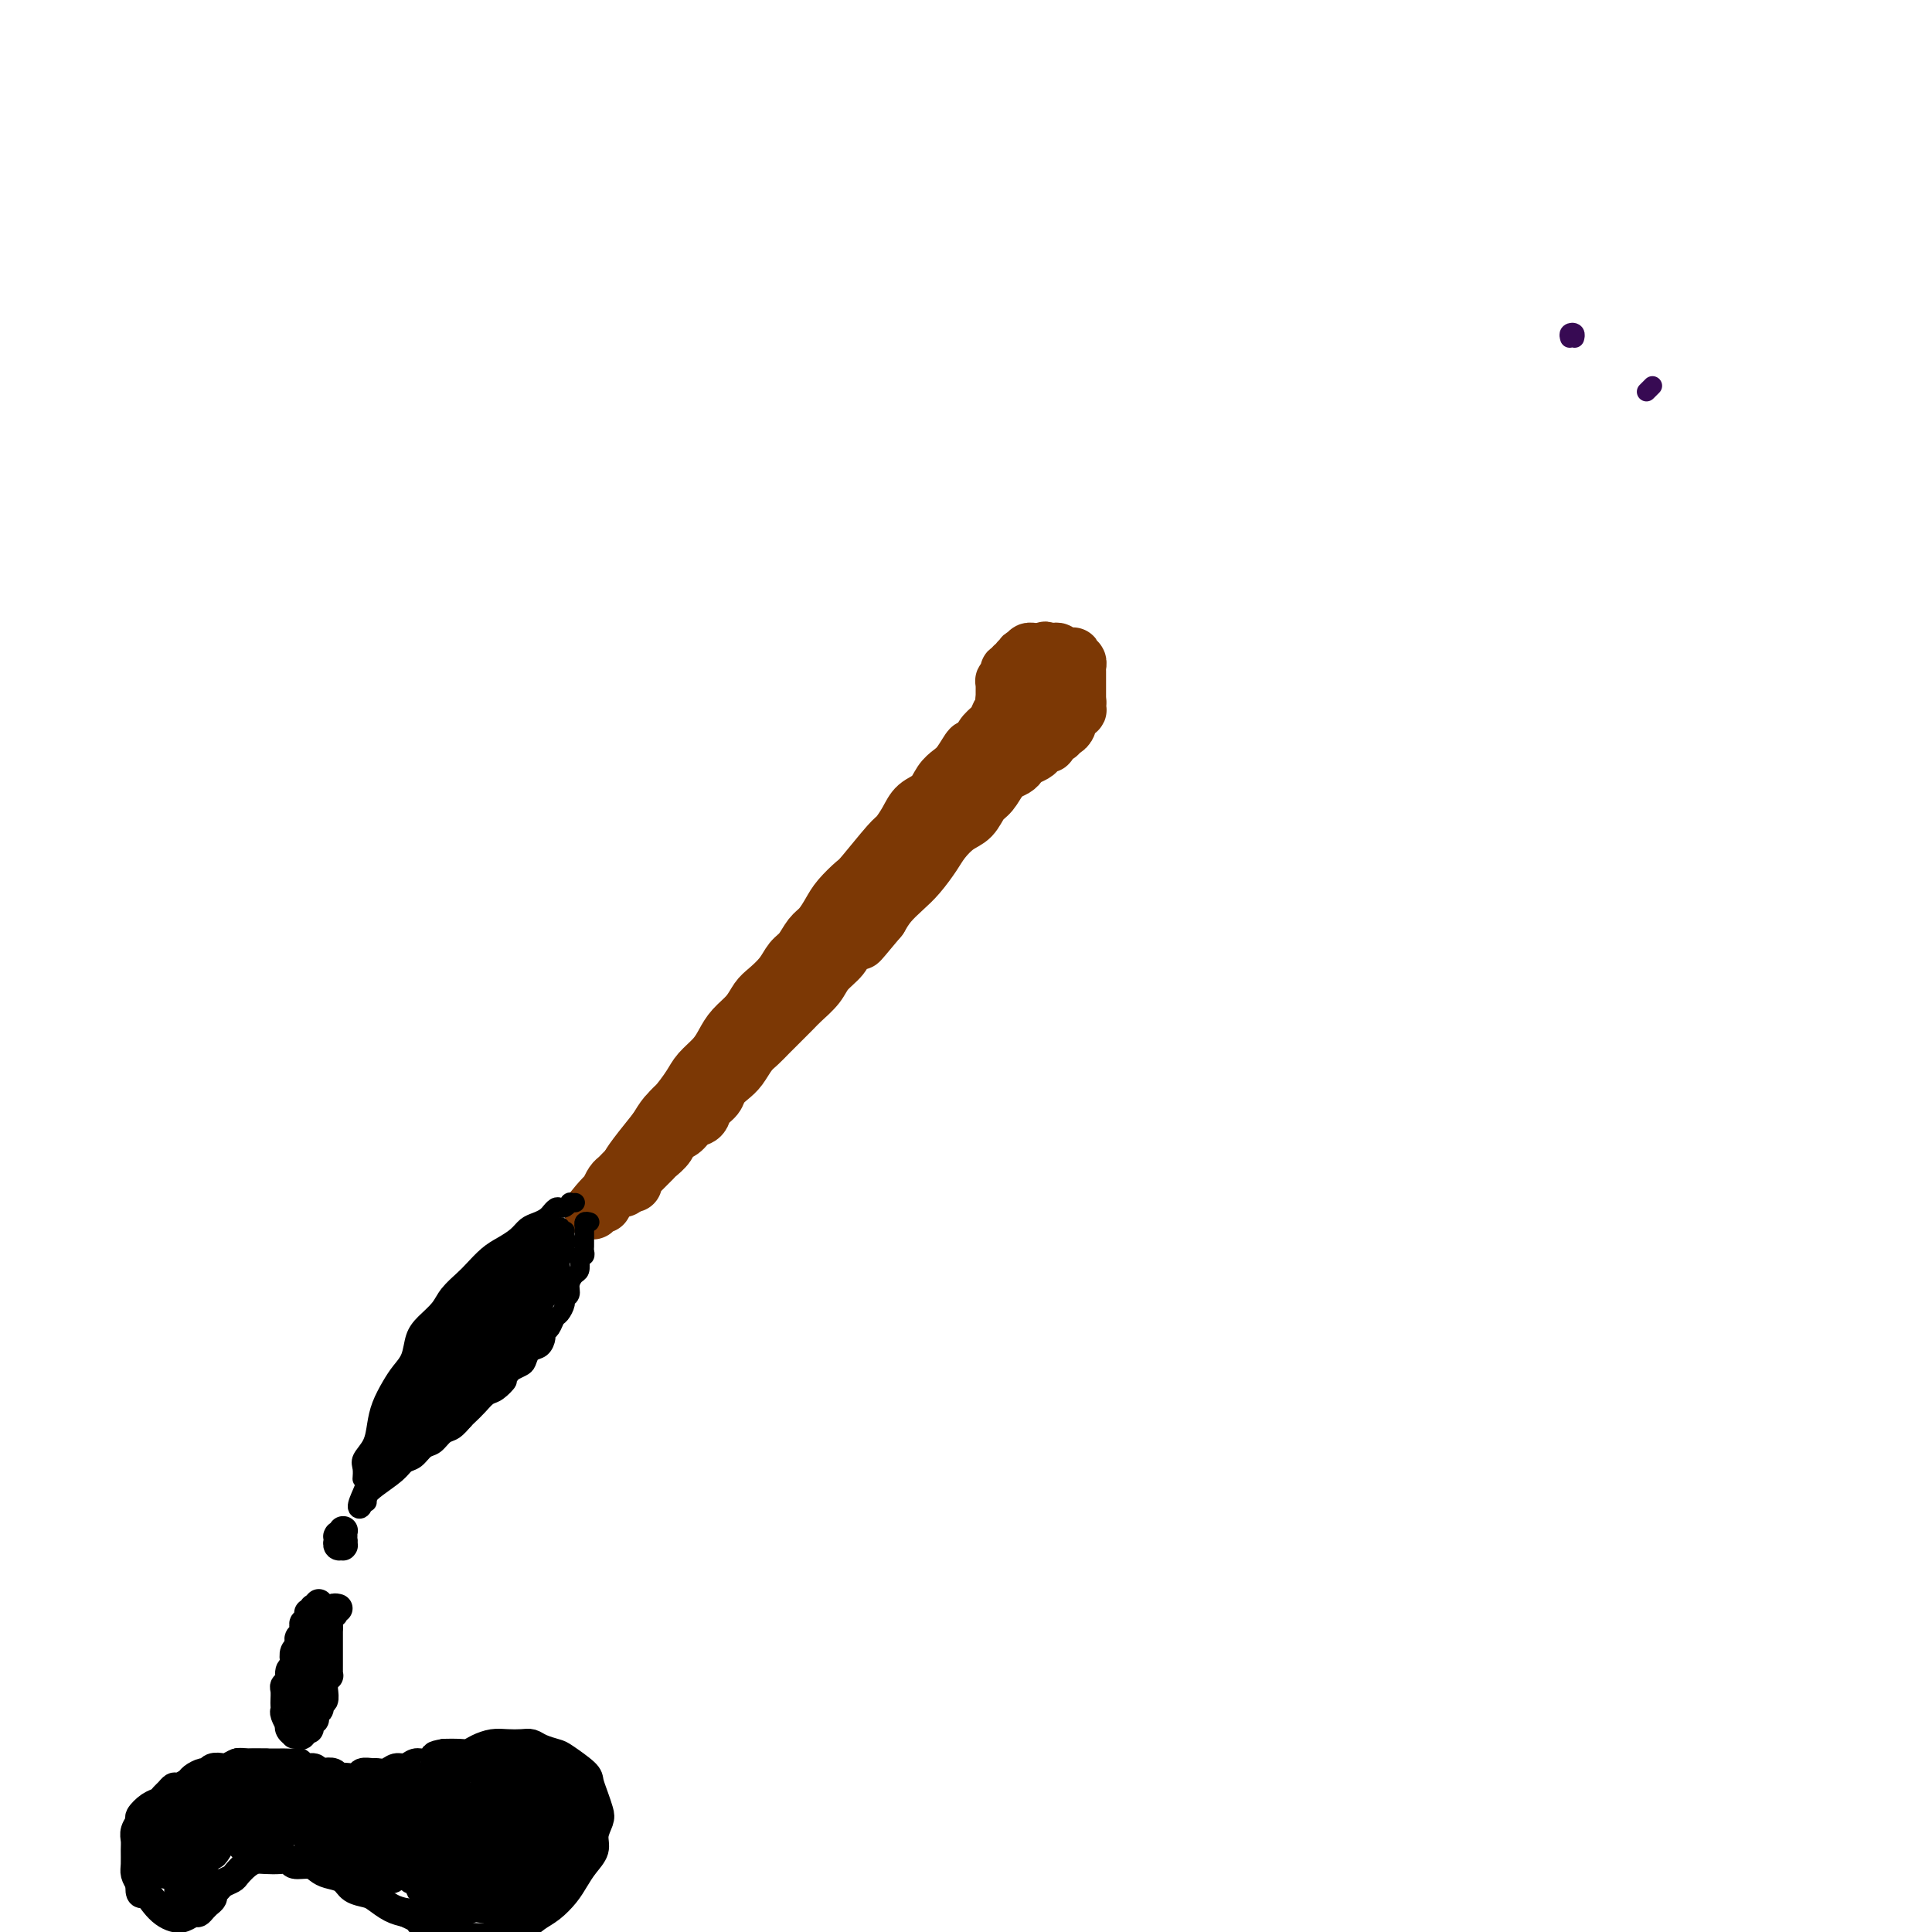 <svg viewBox='0 0 400 400' version='1.1' xmlns='http://www.w3.org/2000/svg' xmlns:xlink='http://www.w3.org/1999/xlink'><g fill='none' stroke='#370A53' stroke-width='4' stroke-linecap='round' stroke-linejoin='round'><path d='M325,70c-0.113,-0.393 -0.226,-0.786 0,-1c0.226,-0.214 0.792,-0.250 1,0c0.208,0.250 0.060,0.786 0,1c-0.060,0.214 -0.030,0.107 0,0'/><path d='M342,80c0.111,-0.111 0.222,-0.222 0,0c-0.222,0.222 -0.778,0.778 -1,1c-0.222,0.222 -0.111,0.111 0,0'/></g>
<g fill='none' stroke='#7C3805' stroke-width='12' stroke-linecap='round' stroke-linejoin='round'><path d='M215,140c0.113,0.002 0.226,0.004 0,0c-0.226,-0.004 -0.793,-0.015 -1,0c-0.207,0.015 -0.056,0.057 0,0c0.056,-0.057 0.015,-0.211 0,0c-0.015,0.211 -0.004,0.789 0,1c0.004,0.211 0.001,0.057 0,0c-0.001,-0.057 -0.000,-0.015 0,0c0.000,0.015 0.000,0.004 0,0c-0.000,-0.004 0.000,-0.001 0,0c-0.000,0.001 -0.000,0.000 0,0c0.000,-0.000 0.001,-0.000 0,0c-0.001,0.000 -0.004,0.000 0,0c0.004,-0.000 0.015,-0.001 0,0c-0.015,0.001 -0.057,0.004 0,0c0.057,-0.004 0.212,-0.015 0,0c-0.212,0.015 -0.793,0.055 -1,0c-0.207,-0.055 -0.040,-0.207 0,0c0.040,0.207 -0.046,0.772 0,1c0.046,0.228 0.223,0.118 0,0c-0.223,-0.118 -0.847,-0.243 -1,0c-0.153,0.243 0.165,0.853 0,1c-0.165,0.147 -0.814,-0.168 -1,0c-0.186,0.168 0.091,0.819 0,1c-0.091,0.181 -0.549,-0.107 -1,0c-0.451,0.107 -0.893,0.609 -1,1c-0.107,0.391 0.122,0.671 0,1c-0.122,0.329 -0.596,0.707 -1,1c-0.404,0.293 -0.737,0.501 -1,1c-0.263,0.499 -0.455,1.288 -1,2c-0.545,0.712 -1.441,1.346 -2,2c-0.559,0.654 -0.779,1.327 -1,2'/><path d='M203,154c-2.213,2.237 -1.747,0.830 -2,1c-0.253,0.170 -1.226,1.918 -2,3c-0.774,1.082 -1.348,1.500 -2,2c-0.652,0.500 -1.383,1.083 -2,2c-0.617,0.917 -1.121,2.167 -2,3c-0.879,0.833 -2.134,1.250 -3,2c-0.866,0.750 -1.344,1.834 -2,3c-0.656,1.166 -1.492,2.412 -2,3c-0.508,0.588 -0.688,0.516 -2,2c-1.312,1.484 -3.755,4.523 -5,6c-1.245,1.477 -1.292,1.392 -2,2c-0.708,0.608 -2.076,1.910 -3,3c-0.924,1.090 -1.402,1.968 -2,3c-0.598,1.032 -1.314,2.219 -2,3c-0.686,0.781 -1.342,1.158 -2,2c-0.658,0.842 -1.317,2.150 -2,3c-0.683,0.850 -1.389,1.242 -2,2c-0.611,0.758 -1.126,1.883 -2,3c-0.874,1.117 -2.107,2.228 -3,3c-0.893,0.772 -1.445,1.207 -2,2c-0.555,0.793 -1.111,1.945 -2,3c-0.889,1.055 -2.110,2.013 -3,3c-0.890,0.987 -1.450,2.001 -2,3c-0.550,0.999 -1.092,1.982 -2,3c-0.908,1.018 -2.183,2.071 -3,3c-0.817,0.929 -1.178,1.734 -2,3c-0.822,1.266 -2.106,2.995 -3,4c-0.894,1.005 -1.398,1.287 -2,2c-0.602,0.713 -1.301,1.856 -2,3'/><path d='M136,234c-10.499,12.975 -3.248,5.413 -1,3c2.248,-2.413 -0.508,0.324 -2,2c-1.492,1.676 -1.720,2.292 -2,3c-0.280,0.708 -0.611,1.509 -1,2c-0.389,0.491 -0.835,0.671 -1,1c-0.165,0.329 -0.047,0.808 0,1c0.047,0.192 0.024,0.096 0,0'/><path d='M221,144c0.000,0.000 0.000,0.000 0,0c0.000,0.000 0.000,0.000 0,0'/><path d='M221,143c-0.030,-0.001 -0.061,-0.001 0,0c0.061,0.001 0.212,0.004 0,0c-0.212,-0.004 -0.789,-0.015 -1,0c-0.211,0.015 -0.057,0.055 0,0c0.057,-0.055 0.016,-0.207 0,0c-0.016,0.207 -0.008,0.772 0,1c0.008,0.228 0.016,0.118 0,0c-0.016,-0.118 -0.056,-0.243 0,0c0.056,0.243 0.207,0.853 0,1c-0.207,0.147 -0.773,-0.169 -1,0c-0.227,0.169 -0.116,0.822 0,1c0.116,0.178 0.235,-0.118 0,0c-0.235,0.118 -0.825,0.649 -1,1c-0.175,0.351 0.066,0.520 0,1c-0.066,0.480 -0.440,1.269 -1,2c-0.560,0.731 -1.305,1.402 -2,2c-0.695,0.598 -1.341,1.123 -2,2c-0.659,0.877 -1.331,2.107 -2,3c-0.669,0.893 -1.333,1.451 -2,2c-0.667,0.549 -1.336,1.091 -2,2c-0.664,0.909 -1.323,2.186 -2,3c-0.677,0.814 -1.374,1.164 -2,2c-0.626,0.836 -1.182,2.156 -2,3c-0.818,0.844 -1.899,1.212 -3,2c-1.101,0.788 -2.224,1.996 -3,3c-0.776,1.004 -1.205,1.805 -2,3c-0.795,1.195 -1.955,2.784 -3,4c-1.045,1.216 -1.974,2.058 -3,3c-1.026,0.942 -2.150,1.983 -3,3c-0.850,1.017 -1.425,2.008 -2,3'/><path d='M182,190c-6.552,7.867 -3.431,4.036 -3,3c0.431,-1.036 -1.828,0.723 -3,2c-1.172,1.277 -1.258,2.070 -2,3c-0.742,0.930 -2.142,1.996 -3,3c-0.858,1.004 -1.174,1.945 -2,3c-0.826,1.055 -2.161,2.222 -3,3c-0.839,0.778 -1.183,1.166 -2,2c-0.817,0.834 -2.106,2.114 -3,3c-0.894,0.886 -1.394,1.378 -2,2c-0.606,0.622 -1.318,1.374 -2,2c-0.682,0.626 -1.333,1.126 -2,2c-0.667,0.874 -1.348,2.121 -2,3c-0.652,0.879 -1.273,1.391 -2,2c-0.727,0.609 -1.560,1.314 -2,2c-0.440,0.686 -0.488,1.354 -1,2c-0.512,0.646 -1.489,1.272 -2,2c-0.511,0.728 -0.555,1.560 -1,2c-0.445,0.440 -1.289,0.489 -2,1c-0.711,0.511 -1.289,1.484 -2,2c-0.711,0.516 -1.556,0.576 -2,1c-0.444,0.424 -0.486,1.213 -1,2c-0.514,0.787 -1.499,1.573 -2,2c-0.501,0.427 -0.516,0.497 -1,1c-0.484,0.503 -1.436,1.441 -2,2c-0.564,0.559 -0.741,0.738 -1,1c-0.259,0.262 -0.602,0.606 -1,1c-0.398,0.394 -0.853,0.838 -1,1c-0.147,0.162 0.013,0.044 0,0c-0.013,-0.044 -0.199,-0.012 0,0c0.199,0.012 0.784,0.003 1,0c0.216,-0.003 0.062,-0.001 0,0c-0.062,0.001 -0.031,0.000 0,0'/><path d='M213,139c0.000,0.420 0.000,0.841 0,1c-0.000,0.159 -0.001,0.057 0,0c0.001,-0.057 0.004,-0.068 0,0c-0.004,0.068 -0.015,0.214 0,0c0.015,-0.214 0.057,-0.790 0,-1c-0.057,-0.210 -0.212,-0.055 0,0c0.212,0.055 0.792,0.011 1,0c0.208,-0.011 0.045,0.011 0,0c-0.045,-0.011 0.027,-0.056 0,0c-0.027,0.056 -0.152,0.212 0,0c0.152,-0.212 0.581,-0.793 1,-1c0.419,-0.207 0.829,-0.041 1,0c0.171,0.041 0.102,-0.042 0,0c-0.102,0.042 -0.237,0.208 0,0c0.237,-0.208 0.847,-0.789 1,-1c0.153,-0.211 -0.152,-0.053 0,0c0.152,0.053 0.759,0.000 1,0c0.241,-0.000 0.116,0.052 0,0c-0.116,-0.052 -0.224,-0.210 0,0c0.224,0.210 0.778,0.787 1,1c0.222,0.213 0.112,0.061 0,0c-0.112,-0.061 -0.226,-0.030 0,0c0.226,0.030 0.793,0.061 1,0c0.207,-0.061 0.056,-0.213 0,0c-0.056,0.213 -0.015,0.792 0,1c0.015,0.208 0.004,0.045 0,0c-0.004,-0.045 -0.001,0.026 0,0c0.001,-0.026 0.000,-0.150 0,0c-0.000,0.150 -0.000,0.575 0,1'/><path d='M220,140c1.083,0.172 0.290,0.103 0,0c-0.290,-0.103 -0.078,-0.239 0,0c0.078,0.239 0.022,0.853 0,1c-0.022,0.147 -0.010,-0.171 0,0c0.010,0.171 0.016,0.833 0,1c-0.016,0.167 -0.056,-0.162 0,0c0.056,0.162 0.207,0.814 0,1c-0.207,0.186 -0.773,-0.095 -1,0c-0.227,0.095 -0.114,0.565 0,1c0.114,0.435 0.228,0.834 0,1c-0.228,0.166 -0.797,0.100 -1,0c-0.203,-0.100 -0.041,-0.233 0,0c0.041,0.233 -0.041,0.832 0,1c0.041,0.168 0.203,-0.096 0,0c-0.203,0.096 -0.772,0.550 -1,1c-0.228,0.450 -0.117,0.894 0,1c0.117,0.106 0.239,-0.126 0,0c-0.239,0.126 -0.839,0.611 -1,1c-0.161,0.389 0.115,0.682 0,1c-0.115,0.318 -0.623,0.659 -1,1c-0.377,0.341 -0.623,0.680 -1,1c-0.377,0.320 -0.885,0.622 -1,1c-0.115,0.378 0.161,0.833 0,1c-0.161,0.167 -0.760,0.048 -1,0c-0.240,-0.048 -0.120,-0.024 0,0'/><path d='M211,140c0.001,-0.000 0.001,-0.000 0,0c-0.001,0.000 -0.004,0.000 0,0c0.004,-0.000 0.015,-0.001 0,0c-0.015,0.001 -0.057,0.004 0,0c0.057,-0.004 0.211,-0.016 0,0c-0.211,0.016 -0.788,0.060 -1,0c-0.212,-0.060 -0.061,-0.222 0,0c0.061,0.222 0.030,0.829 0,1c-0.030,0.171 -0.060,-0.095 0,0c0.060,0.095 0.208,0.550 0,1c-0.208,0.450 -0.774,0.894 -1,1c-0.226,0.106 -0.113,-0.127 0,0c0.113,0.127 0.228,0.615 0,1c-0.228,0.385 -0.797,0.666 -1,1c-0.203,0.334 -0.041,0.719 0,1c0.041,0.281 -0.041,0.456 0,1c0.041,0.544 0.203,1.455 0,2c-0.203,0.545 -0.772,0.724 -1,1c-0.228,0.276 -0.114,0.648 0,1c0.114,0.352 0.227,0.683 0,1c-0.227,0.317 -0.793,0.621 -1,1c-0.207,0.379 -0.056,0.833 0,1c0.056,0.167 0.016,0.048 0,0c-0.016,-0.048 -0.008,-0.024 0,0'/><path d='M208,145c-0.000,0.112 -0.000,0.223 0,0c0.000,-0.223 0.000,-0.782 0,-1c-0.000,-0.218 -0.000,-0.096 0,0c0.000,0.096 0.000,0.165 0,0c-0.000,-0.165 -0.001,-0.565 0,-1c0.001,-0.435 0.004,-0.905 0,-1c-0.004,-0.095 -0.015,0.186 0,0c0.015,-0.186 0.057,-0.838 0,-1c-0.057,-0.162 -0.212,0.167 0,0c0.212,-0.167 0.793,-0.830 1,-1c0.207,-0.170 0.041,0.152 0,0c-0.041,-0.152 0.042,-0.777 0,-1c-0.042,-0.223 -0.208,-0.045 0,0c0.208,0.045 0.792,-0.044 1,0c0.208,0.044 0.041,0.222 0,0c-0.041,-0.222 0.045,-0.843 0,-1c-0.045,-0.157 -0.222,0.150 0,0c0.222,-0.150 0.843,-0.759 1,-1c0.157,-0.241 -0.150,-0.116 0,0c0.150,0.116 0.757,0.224 1,0c0.243,-0.224 0.121,-0.778 0,-1c-0.121,-0.222 -0.242,-0.112 0,0c0.242,0.112 0.849,0.226 1,0c0.151,-0.226 -0.152,-0.793 0,-1c0.152,-0.207 0.758,-0.056 1,0c0.242,0.056 0.120,0.015 0,0c-0.120,-0.015 -0.238,-0.004 0,0c0.238,0.004 0.833,0.001 1,0c0.167,-0.001 -0.095,-0.000 0,0c0.095,0.000 0.548,0.000 1,0'/><path d='M216,135c1.018,-0.619 0.063,-0.166 0,0c-0.063,0.166 0.767,0.045 1,0c0.233,-0.045 -0.130,-0.013 0,0c0.130,0.013 0.752,0.007 1,0c0.248,-0.007 0.122,-0.016 0,0c-0.122,0.016 -0.239,0.057 0,0c0.239,-0.057 0.834,-0.211 1,0c0.166,0.211 -0.095,0.789 0,1c0.095,0.211 0.548,0.055 1,0c0.452,-0.055 0.905,-0.011 1,0c0.095,0.011 -0.167,-0.012 0,0c0.167,0.012 0.763,0.060 1,0c0.237,-0.060 0.116,-0.227 0,0c-0.116,0.227 -0.227,0.850 0,1c0.227,0.150 0.793,-0.171 1,0c0.207,0.171 0.055,0.834 0,1c-0.055,0.166 -0.015,-0.165 0,0c0.015,0.165 0.004,0.828 0,1c-0.004,0.172 -0.001,-0.146 0,0c0.001,0.146 0.000,0.756 0,1c-0.000,0.244 -0.000,0.122 0,0c0.000,-0.122 0.000,-0.244 0,0c-0.000,0.244 -0.000,0.853 0,1c0.000,0.147 0.000,-0.167 0,0c-0.000,0.167 -0.000,0.814 0,1c0.000,0.186 0.000,-0.090 0,0c-0.000,0.090 -0.000,0.546 0,1c0.000,0.454 0.000,0.905 0,1c-0.000,0.095 -0.000,-0.167 0,0c0.000,0.167 0.000,0.762 0,1c-0.000,0.238 -0.000,0.119 0,0'/><path d='M223,145c0.155,1.327 0.043,0.144 0,0c-0.043,-0.144 -0.015,0.750 0,1c0.015,0.250 0.019,-0.144 0,0c-0.019,0.144 -0.062,0.826 0,1c0.062,0.174 0.227,-0.161 0,0c-0.227,0.161 -0.848,0.818 -1,1c-0.152,0.182 0.166,-0.110 0,0c-0.166,0.110 -0.814,0.622 -1,1c-0.186,0.378 0.091,0.622 0,1c-0.091,0.378 -0.550,0.888 -1,1c-0.450,0.112 -0.890,-0.176 -1,0c-0.110,0.176 0.111,0.817 0,1c-0.111,0.183 -0.555,-0.092 -1,0c-0.445,0.092 -0.892,0.549 -1,1c-0.108,0.451 0.122,0.894 0,1c-0.122,0.106 -0.596,-0.126 -1,0c-0.404,0.126 -0.737,0.611 -1,1c-0.263,0.389 -0.455,0.682 -1,1c-0.545,0.318 -1.441,0.663 -2,1c-0.559,0.337 -0.780,0.668 -1,1c-0.220,0.332 -0.440,0.666 -1,1c-0.560,0.334 -1.459,0.667 -2,1c-0.541,0.333 -0.722,0.667 -1,1c-0.278,0.333 -0.652,0.667 -1,1c-0.348,0.333 -0.671,0.667 -1,1c-0.329,0.333 -0.666,0.667 -1,1c-0.334,0.333 -0.667,0.667 -1,1c-0.333,0.333 -0.667,0.667 -1,1c-0.333,0.333 -0.667,0.667 -1,1'/><path d='M201,167c-3.598,3.582 -1.594,1.537 -1,1c0.594,-0.537 -0.222,0.433 -1,1c-0.778,0.567 -1.518,0.729 -2,1c-0.482,0.271 -0.707,0.650 -1,1c-0.293,0.350 -0.656,0.671 -1,1c-0.344,0.329 -0.670,0.664 -1,1c-0.330,0.336 -0.665,0.671 -1,1c-0.335,0.329 -0.671,0.651 -1,1c-0.329,0.349 -0.650,0.723 -1,1c-0.350,0.277 -0.727,0.456 -1,1c-0.273,0.544 -0.440,1.454 -1,2c-0.560,0.546 -1.512,0.727 -2,1c-0.488,0.273 -0.511,0.636 -1,1c-0.489,0.364 -1.444,0.728 -2,1c-0.556,0.272 -0.712,0.453 -1,1c-0.288,0.547 -0.708,1.460 -1,2c-0.292,0.540 -0.458,0.706 -1,1c-0.542,0.294 -1.462,0.715 -2,1c-0.538,0.285 -0.694,0.433 -1,1c-0.306,0.567 -0.764,1.552 -1,2c-0.236,0.448 -0.252,0.358 -1,1c-0.748,0.642 -2.228,2.016 -3,3c-0.772,0.984 -0.836,1.577 -1,2c-0.164,0.423 -0.428,0.676 -1,1c-0.572,0.324 -1.452,0.721 -2,1c-0.548,0.279 -0.763,0.442 -1,1c-0.237,0.558 -0.497,1.510 -1,2c-0.503,0.490 -1.251,0.516 -2,1c-0.749,0.484 -1.500,1.424 -2,2c-0.500,0.576 -0.750,0.788 -1,1'/><path d='M162,205c-6.450,6.295 -3.075,3.034 -2,2c1.075,-1.034 -0.150,0.159 -1,1c-0.850,0.841 -1.326,1.328 -2,2c-0.674,0.672 -1.547,1.527 -2,2c-0.453,0.473 -0.487,0.562 -1,1c-0.513,0.438 -1.507,1.223 -2,2c-0.493,0.777 -0.485,1.546 -1,2c-0.515,0.454 -1.551,0.593 -2,1c-0.449,0.407 -0.309,1.083 -1,2c-0.691,0.917 -2.212,2.077 -3,3c-0.788,0.923 -0.842,1.609 -1,2c-0.158,0.391 -0.420,0.486 -1,1c-0.580,0.514 -1.479,1.447 -2,2c-0.521,0.553 -0.664,0.724 -1,1c-0.336,0.276 -0.863,0.655 -1,1c-0.137,0.345 0.118,0.656 0,1c-0.118,0.344 -0.609,0.722 -1,1c-0.391,0.278 -0.682,0.455 -1,1c-0.318,0.545 -0.663,1.459 -1,2c-0.337,0.541 -0.668,0.708 -1,1c-0.332,0.292 -0.666,0.708 -1,1c-0.334,0.292 -0.667,0.459 -1,1c-0.333,0.541 -0.667,1.454 -1,2c-0.333,0.546 -0.667,0.723 -1,1c-0.333,0.277 -0.667,0.654 -1,1c-0.333,0.346 -0.667,0.660 -1,1c-0.333,0.340 -0.667,0.707 -1,1c-0.333,0.293 -0.667,0.512 -1,1c-0.333,0.488 -0.667,1.244 -1,2'/><path d='M126,247c-5.796,6.663 -2.285,2.322 -1,1c1.285,-1.322 0.346,0.375 0,1c-0.346,0.625 -0.099,0.179 0,0c0.099,-0.179 0.049,-0.089 0,0'/></g>
<g fill='none' stroke='#000000' stroke-width='4' stroke-linecap='round' stroke-linejoin='round'><path d='M119,249c-0.032,0.002 -0.064,0.004 0,0c0.064,-0.004 0.224,-0.015 0,0c-0.224,0.015 -0.833,0.055 -1,0c-0.167,-0.055 0.109,-0.207 0,0c-0.109,0.207 -0.603,0.773 -1,1c-0.397,0.227 -0.697,0.116 -1,0c-0.303,-0.116 -0.609,-0.238 -1,0c-0.391,0.238 -0.867,0.837 -1,1c-0.133,0.163 0.079,-0.108 0,0c-0.079,0.108 -0.447,0.595 -1,1c-0.553,0.405 -1.292,0.726 -2,1c-0.708,0.274 -1.387,0.500 -2,1c-0.613,0.500 -1.160,1.274 -2,2c-0.840,0.726 -1.972,1.405 -3,2c-1.028,0.595 -1.951,1.107 -3,2c-1.049,0.893 -2.224,2.168 -3,3c-0.776,0.832 -1.153,1.222 -2,2c-0.847,0.778 -2.162,1.944 -3,3c-0.838,1.056 -1.197,2.001 -2,3c-0.803,0.999 -2.049,2.051 -3,3c-0.951,0.949 -1.606,1.793 -2,3c-0.394,1.207 -0.525,2.776 -1,4c-0.475,1.224 -1.292,2.102 -2,3c-0.708,0.898 -1.308,1.816 -2,3c-0.692,1.184 -1.478,2.634 -2,4c-0.522,1.366 -0.781,2.647 -1,4c-0.219,1.353 -0.398,2.779 -1,4c-0.602,1.221 -1.625,2.236 -2,3c-0.375,0.764 -0.100,1.277 0,2c0.100,0.723 0.027,1.656 0,2c-0.027,0.344 -0.008,0.098 0,0c0.008,-0.098 0.004,-0.049 0,0'/><path d='M122,253c-0.030,-0.009 -0.061,-0.017 0,0c0.061,0.017 0.212,0.061 0,0c-0.212,-0.061 -0.789,-0.227 -1,0c-0.211,0.227 -0.057,0.848 0,1c0.057,0.152 0.015,-0.166 0,0c-0.015,0.166 -0.004,0.814 0,1c0.004,0.186 0.001,-0.091 0,0c-0.001,0.091 -0.001,0.549 0,1c0.001,0.451 0.001,0.895 0,1c-0.001,0.105 -0.004,-0.130 0,0c0.004,0.130 0.015,0.625 0,1c-0.015,0.375 -0.056,0.629 0,1c0.056,0.371 0.208,0.858 0,1c-0.208,0.142 -0.778,-0.061 -1,0c-0.222,0.061 -0.097,0.387 0,1c0.097,0.613 0.166,1.512 0,2c-0.166,0.488 -0.565,0.563 -1,1c-0.435,0.437 -0.904,1.234 -1,2c-0.096,0.766 0.181,1.499 0,2c-0.181,0.501 -0.822,0.768 -1,1c-0.178,0.232 0.106,0.430 0,1c-0.106,0.570 -0.602,1.514 -1,2c-0.398,0.486 -0.697,0.516 -1,1c-0.303,0.484 -0.610,1.424 -1,2c-0.390,0.576 -0.864,0.788 -1,1c-0.136,0.212 0.066,0.424 0,1c-0.066,0.576 -0.402,1.516 -1,2c-0.598,0.484 -1.459,0.511 -2,1c-0.541,0.489 -0.761,1.439 -1,2c-0.239,0.561 -0.497,0.732 -1,1c-0.503,0.268 -1.252,0.634 -2,1'/><path d='M106,284c-1.678,2.198 -0.873,1.692 -1,2c-0.127,0.308 -1.185,1.429 -2,2c-0.815,0.571 -1.387,0.591 -2,1c-0.613,0.409 -1.266,1.208 -2,2c-0.734,0.792 -1.547,1.578 -2,2c-0.453,0.422 -0.544,0.479 -1,1c-0.456,0.521 -1.277,1.505 -2,2c-0.723,0.495 -1.349,0.499 -2,1c-0.651,0.501 -1.327,1.498 -2,2c-0.673,0.502 -1.342,0.508 -2,1c-0.658,0.492 -1.304,1.469 -2,2c-0.696,0.531 -1.440,0.615 -2,1c-0.560,0.385 -0.935,1.070 -2,2c-1.065,0.930 -2.822,2.105 -4,3c-1.178,0.895 -1.779,1.510 -2,2c-0.221,0.490 -0.063,0.854 0,1c0.063,0.146 0.032,0.073 0,0'/><path d='M100,263c-0.478,-0.072 -0.956,-0.145 -1,0c-0.044,0.145 0.348,0.506 0,1c-0.348,0.494 -1.434,1.121 -2,2c-0.566,0.879 -0.613,2.009 -1,3c-0.387,0.991 -1.115,1.843 -2,3c-0.885,1.157 -1.929,2.619 -3,4c-1.071,1.381 -2.171,2.680 -3,4c-0.829,1.320 -1.389,2.660 -2,4c-0.611,1.340 -1.274,2.678 -2,4c-0.726,1.322 -1.515,2.628 -2,4c-0.485,1.372 -0.666,2.811 -1,4c-0.334,1.189 -0.821,2.128 -1,3c-0.179,0.872 -0.051,1.678 0,2c0.051,0.322 0.026,0.161 0,0'/><path d='M97,274c0.087,-0.072 0.175,-0.145 0,0c-0.175,0.145 -0.612,0.506 -1,1c-0.388,0.494 -0.725,1.121 -1,2c-0.275,0.879 -0.486,2.012 -1,3c-0.514,0.988 -1.331,1.832 -2,3c-0.669,1.168 -1.191,2.658 -2,4c-0.809,1.342 -1.904,2.534 -3,4c-1.096,1.466 -2.192,3.206 -3,5c-0.808,1.794 -1.328,3.644 -2,5c-0.672,1.356 -1.497,2.220 -2,3c-0.503,0.780 -0.685,1.477 -1,2c-0.315,0.523 -0.765,0.872 -1,1c-0.235,0.128 -0.256,0.034 0,0c0.256,-0.034 0.787,-0.010 1,0c0.213,0.010 0.106,0.005 0,0'/><path d='M95,281c0.299,-0.299 0.598,-0.597 0,0c-0.598,0.597 -2.094,2.090 -3,3c-0.906,0.910 -1.223,1.238 -2,2c-0.777,0.762 -2.013,1.959 -3,3c-0.987,1.041 -1.725,1.925 -3,4c-1.275,2.075 -3.088,5.341 -4,7c-0.912,1.659 -0.925,1.713 -1,2c-0.075,0.287 -0.213,0.808 0,1c0.213,0.192 0.775,0.055 1,0c0.225,-0.055 0.112,-0.027 0,0'/><path d='M91,278c0.292,-0.168 0.583,-0.337 0,1c-0.583,1.337 -2.041,4.179 -3,6c-0.959,1.821 -1.420,2.621 -2,4c-0.580,1.379 -1.280,3.337 -2,5c-0.720,1.663 -1.461,3.030 -2,4c-0.539,0.970 -0.876,1.542 -1,2c-0.124,0.458 -0.033,0.803 0,1c0.033,0.197 0.009,0.245 0,0c-0.009,-0.245 -0.003,-0.784 0,-1c0.003,-0.216 0.001,-0.108 0,0'/><path d='M94,275c-0.470,-0.131 -0.941,-0.263 -1,0c-0.059,0.263 0.293,0.920 0,2c-0.293,1.080 -1.230,2.582 -2,4c-0.770,1.418 -1.373,2.751 -2,4c-0.627,1.249 -1.278,2.412 -2,4c-0.722,1.588 -1.515,3.600 -2,5c-0.485,1.400 -0.662,2.189 -1,3c-0.338,0.811 -0.836,1.643 -1,2c-0.164,0.357 0.008,0.240 0,0c-0.008,-0.240 -0.194,-0.603 0,-1c0.194,-0.397 0.770,-0.828 1,-1c0.230,-0.172 0.115,-0.086 0,0'/><path d='M91,282c0.074,0.292 0.148,0.584 0,1c-0.148,0.416 -0.519,0.958 -1,2c-0.481,1.042 -1.074,2.586 -2,4c-0.926,1.414 -2.185,2.697 -3,4c-0.815,1.303 -1.185,2.626 -2,4c-0.815,1.374 -2.075,2.799 -3,4c-0.925,1.201 -1.513,2.177 -2,3c-0.487,0.823 -0.871,1.494 -1,2c-0.129,0.506 -0.003,0.846 0,1c0.003,0.154 -0.118,0.121 0,0c0.118,-0.121 0.475,-0.331 1,-1c0.525,-0.669 1.218,-1.795 2,-3c0.782,-1.205 1.652,-2.487 2,-3c0.348,-0.513 0.174,-0.256 0,0'/><path d='M91,284c0.063,0.353 0.127,0.706 0,1c-0.127,0.294 -0.443,0.528 -1,1c-0.557,0.472 -1.353,1.180 -2,2c-0.647,0.820 -1.144,1.750 -2,3c-0.856,1.250 -2.073,2.819 -3,4c-0.927,1.181 -1.566,1.974 -2,3c-0.434,1.026 -0.662,2.285 -1,3c-0.338,0.715 -0.784,0.885 -1,1c-0.216,0.115 -0.202,0.175 0,0c0.202,-0.175 0.593,-0.586 1,-1c0.407,-0.414 0.831,-0.833 1,-1c0.169,-0.167 0.085,-0.084 0,0'/><path d='M78,301c0.121,0.704 0.243,1.408 0,2c-0.243,0.592 -0.850,1.074 -1,2c-0.150,0.926 0.156,2.298 0,3c-0.156,0.702 -0.774,0.734 -1,1c-0.226,0.266 -0.061,0.765 0,1c0.061,0.235 0.016,0.207 0,0c-0.016,-0.207 -0.004,-0.591 0,-1c0.004,-0.409 0.001,-0.841 0,-1c-0.001,-0.159 -0.000,-0.045 0,0c0.000,0.045 0.000,0.023 0,0'/><path d='M76,303c-0.020,0.264 -0.040,0.528 0,1c0.040,0.472 0.139,1.152 0,2c-0.139,0.848 -0.517,1.863 -1,3c-0.483,1.137 -1.071,2.396 -1,3c0.071,0.604 0.803,0.554 1,0c0.197,-0.554 -0.139,-1.611 0,-2c0.139,-0.389 0.754,-0.111 1,0c0.246,0.111 0.123,0.056 0,0'/><path d='M84,296c0.012,-0.403 0.025,-0.806 0,-1c-0.025,-0.194 -0.086,-0.178 0,0c0.086,0.178 0.321,0.520 0,1c-0.321,0.480 -1.196,1.100 -2,2c-0.804,0.900 -1.537,2.080 -2,3c-0.463,0.920 -0.658,1.579 -1,2c-0.342,0.421 -0.833,0.602 -1,1c-0.167,0.398 -0.011,1.012 0,1c0.011,-0.012 -0.121,-0.649 0,-1c0.121,-0.351 0.497,-0.415 1,-1c0.503,-0.585 1.132,-1.691 2,-3c0.868,-1.309 1.973,-2.820 3,-4c1.027,-1.180 1.975,-2.030 3,-3c1.025,-0.970 2.128,-2.062 3,-3c0.872,-0.938 1.514,-1.723 2,-2c0.486,-0.277 0.818,-0.046 1,0c0.182,0.046 0.216,-0.094 0,0c-0.216,0.094 -0.681,0.420 -1,1c-0.319,0.580 -0.493,1.413 -1,2c-0.507,0.587 -1.348,0.928 -2,2c-0.652,1.072 -1.115,2.873 -2,4c-0.885,1.127 -2.193,1.578 -3,2c-0.807,0.422 -1.115,0.813 -1,1c0.115,0.187 0.652,0.170 1,0c0.348,-0.170 0.506,-0.493 1,-1c0.494,-0.507 1.323,-1.199 2,-2c0.677,-0.801 1.202,-1.709 2,-3c0.798,-1.291 1.869,-2.963 3,-4c1.131,-1.037 2.323,-1.439 3,-2c0.677,-0.561 0.838,-1.280 1,-2'/><path d='M96,286c3.015,-2.997 1.551,-1.491 1,-1c-0.551,0.491 -0.191,-0.034 0,0c0.191,0.034 0.212,0.628 0,1c-0.212,0.372 -0.658,0.522 -1,1c-0.342,0.478 -0.579,1.283 -1,2c-0.421,0.717 -1.027,1.344 -2,2c-0.973,0.656 -2.314,1.339 -3,2c-0.686,0.661 -0.717,1.300 -1,2c-0.283,0.700 -0.817,1.461 -1,2c-0.183,0.539 -0.015,0.857 0,1c0.015,0.143 -0.123,0.112 0,0c0.123,-0.112 0.506,-0.303 1,-1c0.494,-0.697 1.099,-1.899 2,-3c0.901,-1.101 2.098,-2.101 3,-3c0.902,-0.899 1.507,-1.699 3,-3c1.493,-1.301 3.872,-3.104 5,-4c1.128,-0.896 1.004,-0.885 1,-1c-0.004,-0.115 0.112,-0.355 0,0c-0.112,0.355 -0.450,1.304 -1,2c-0.550,0.696 -1.311,1.139 -2,2c-0.689,0.861 -1.306,2.141 -2,3c-0.694,0.859 -1.466,1.296 -2,2c-0.534,0.704 -0.831,1.676 -1,2c-0.169,0.324 -0.212,0.001 0,0c0.212,-0.001 0.678,0.320 1,0c0.322,-0.320 0.499,-1.282 1,-2c0.501,-0.718 1.327,-1.193 2,-2c0.673,-0.807 1.192,-1.945 2,-3c0.808,-1.055 1.904,-2.028 3,-3'/><path d='M104,284c2.882,-2.341 2.086,-1.693 2,-2c-0.086,-0.307 0.538,-1.568 1,-2c0.462,-0.432 0.762,-0.036 1,0c0.238,0.036 0.414,-0.288 0,0c-0.414,0.288 -1.418,1.188 -2,2c-0.582,0.812 -0.741,1.535 -1,2c-0.259,0.465 -0.617,0.672 -1,1c-0.383,0.328 -0.790,0.775 -1,1c-0.210,0.225 -0.223,0.226 0,0c0.223,-0.226 0.683,-0.681 1,-1c0.317,-0.319 0.491,-0.503 1,-1c0.509,-0.497 1.354,-1.307 2,-2c0.646,-0.693 1.094,-1.269 2,-3c0.906,-1.731 2.269,-4.617 3,-6c0.731,-1.383 0.830,-1.264 1,-1c0.170,0.264 0.411,0.672 0,1c-0.411,0.328 -1.474,0.576 -2,1c-0.526,0.424 -0.516,1.026 -1,2c-0.484,0.974 -1.462,2.322 -2,3c-0.538,0.678 -0.635,0.688 -1,1c-0.365,0.312 -0.999,0.926 -1,1c-0.001,0.074 0.630,-0.392 1,-1c0.370,-0.608 0.480,-1.357 1,-2c0.520,-0.643 1.449,-1.180 2,-2c0.551,-0.820 0.722,-1.924 1,-3c0.278,-1.076 0.663,-2.125 1,-3c0.337,-0.875 0.626,-1.575 1,-2c0.374,-0.425 0.831,-0.576 1,-1c0.169,-0.424 0.048,-1.121 0,-1c-0.048,0.121 -0.024,1.061 0,2'/><path d='M114,268c1.127,-2.160 -1.057,0.441 -2,2c-0.943,1.559 -0.647,2.077 -1,3c-0.353,0.923 -1.356,2.253 -2,3c-0.644,0.747 -0.931,0.913 -1,1c-0.069,0.087 0.079,0.094 0,0c-0.079,-0.094 -0.386,-0.290 0,-1c0.386,-0.710 1.466,-1.935 2,-3c0.534,-1.065 0.522,-1.972 1,-3c0.478,-1.028 1.445,-2.178 2,-3c0.555,-0.822 0.697,-1.315 1,-2c0.303,-0.685 0.768,-1.561 1,-2c0.232,-0.439 0.231,-0.442 0,0c-0.231,0.442 -0.692,1.327 -1,2c-0.308,0.673 -0.462,1.134 -1,2c-0.538,0.866 -1.462,2.139 -2,3c-0.538,0.861 -0.692,1.312 -1,2c-0.308,0.688 -0.769,1.615 -1,2c-0.231,0.385 -0.232,0.229 0,0c0.232,-0.229 0.697,-0.532 1,-1c0.303,-0.468 0.445,-1.102 1,-2c0.555,-0.898 1.522,-2.060 2,-3c0.478,-0.940 0.466,-1.657 1,-3c0.534,-1.343 1.616,-3.310 2,-4c0.384,-0.690 0.072,-0.102 0,0c-0.072,0.102 0.097,-0.281 0,0c-0.097,0.281 -0.460,1.227 -1,2c-0.540,0.773 -1.258,1.372 -2,2c-0.742,0.628 -1.507,1.284 -2,2c-0.493,0.716 -0.712,1.490 -1,2c-0.288,0.510 -0.644,0.755 -1,1'/><path d='M109,270c-1.074,1.657 -0.260,1.300 0,1c0.260,-0.300 -0.033,-0.544 0,-1c0.033,-0.456 0.391,-1.124 1,-2c0.609,-0.876 1.470,-1.962 2,-3c0.530,-1.038 0.731,-2.030 1,-3c0.269,-0.970 0.608,-1.917 1,-3c0.392,-1.083 0.838,-2.301 1,-3c0.162,-0.699 0.042,-0.879 0,-1c-0.042,-0.121 -0.005,-0.183 0,0c0.005,0.183 -0.023,0.613 -1,2c-0.977,1.387 -2.903,3.732 -4,5c-1.097,1.268 -1.363,1.458 -2,2c-0.637,0.542 -1.643,1.436 -2,2c-0.357,0.564 -0.065,0.798 0,1c0.065,0.202 -0.099,0.373 0,0c0.099,-0.373 0.460,-1.290 1,-2c0.540,-0.710 1.260,-1.214 2,-2c0.740,-0.786 1.501,-1.854 2,-3c0.499,-1.146 0.738,-2.371 1,-3c0.262,-0.629 0.548,-0.664 1,-1c0.452,-0.336 1.071,-0.973 1,-1c-0.071,-0.027 -0.832,0.557 -1,1c-0.168,0.443 0.257,0.745 0,1c-0.257,0.255 -1.195,0.461 -2,1c-0.805,0.539 -1.477,1.410 -2,2c-0.523,0.590 -0.897,0.898 -1,1c-0.103,0.102 0.065,-0.004 0,0c-0.065,0.004 -0.364,0.116 0,0c0.364,-0.116 1.390,-0.462 2,-1c0.610,-0.538 0.805,-1.269 1,-2'/><path d='M111,258c0.698,-0.431 1.442,-0.509 2,-1c0.558,-0.491 0.931,-1.397 1,-2c0.069,-0.603 -0.167,-0.905 0,-1c0.167,-0.095 0.736,0.015 1,0c0.264,-0.015 0.224,-0.156 0,0c-0.224,0.156 -0.632,0.609 -1,1c-0.368,0.391 -0.697,0.721 -1,1c-0.303,0.279 -0.579,0.506 -1,1c-0.421,0.494 -0.985,1.255 -2,2c-1.015,0.745 -2.480,1.475 -3,2c-0.520,0.525 -0.095,0.846 0,1c0.095,0.154 -0.140,0.141 0,0c0.140,-0.141 0.654,-0.409 1,-1c0.346,-0.591 0.523,-1.503 1,-2c0.477,-0.497 1.253,-0.579 2,-1c0.747,-0.421 1.466,-1.181 2,-2c0.534,-0.819 0.884,-1.696 1,-2c0.116,-0.304 -0.001,-0.034 0,0c0.001,0.034 0.122,-0.169 0,0c-0.122,0.169 -0.486,0.708 -1,1c-0.514,0.292 -1.178,0.335 -2,1c-0.822,0.665 -1.804,1.950 -3,3c-1.196,1.050 -2.608,1.865 -4,3c-1.392,1.135 -2.765,2.591 -4,4c-1.235,1.409 -2.332,2.772 -3,4c-0.668,1.228 -0.905,2.321 -1,3c-0.095,0.679 -0.046,0.945 0,1c0.046,0.055 0.089,-0.101 0,0c-0.089,0.101 -0.311,0.457 0,0c0.311,-0.457 1.156,-1.729 2,-3'/><path d='M98,271c0.669,-0.835 1.343,-1.923 2,-3c0.657,-1.077 1.297,-2.144 2,-3c0.703,-0.856 1.468,-1.502 2,-2c0.532,-0.498 0.831,-0.847 1,-1c0.169,-0.153 0.207,-0.108 0,0c-0.207,0.108 -0.661,0.279 -1,1c-0.339,0.721 -0.565,1.991 -1,3c-0.435,1.009 -1.080,1.755 -2,3c-0.920,1.245 -2.115,2.987 -3,4c-0.885,1.013 -1.461,1.296 -2,2c-0.539,0.704 -1.043,1.830 -1,2c0.043,0.170 0.631,-0.617 1,-1c0.369,-0.383 0.519,-0.361 1,-1c0.481,-0.639 1.292,-1.937 2,-3c0.708,-1.063 1.312,-1.891 2,-3c0.688,-1.109 1.460,-2.498 2,-3c0.540,-0.502 0.846,-0.115 1,0c0.154,0.115 0.154,-0.041 0,0c-0.154,0.041 -0.462,0.278 -1,1c-0.538,0.722 -1.307,1.930 -2,3c-0.693,1.070 -1.312,2.001 -2,3c-0.688,0.999 -1.446,2.067 -2,3c-0.554,0.933 -0.902,1.733 -1,2c-0.098,0.267 0.056,0.003 0,0c-0.056,-0.003 -0.323,0.255 0,0c0.323,-0.255 1.236,-1.022 2,-2c0.764,-0.978 1.379,-2.168 2,-3c0.621,-0.832 1.249,-1.305 2,-2c0.751,-0.695 1.625,-1.610 2,-2c0.375,-0.390 0.250,-0.254 0,0c-0.250,0.254 -0.625,0.627 -1,1'/><path d='M103,270c0.842,-0.665 -0.052,0.673 -1,2c-0.948,1.327 -1.950,2.644 -3,4c-1.050,1.356 -2.147,2.752 -3,4c-0.853,1.248 -1.463,2.350 -2,3c-0.537,0.650 -1.000,0.849 -1,1c-0.000,0.151 0.462,0.255 1,0c0.538,-0.255 1.152,-0.869 2,-2c0.848,-1.131 1.930,-2.778 3,-4c1.070,-1.222 2.127,-2.020 3,-3c0.873,-0.980 1.563,-2.143 2,-3c0.437,-0.857 0.623,-1.408 1,-2c0.377,-0.592 0.946,-1.224 0,0c-0.946,1.224 -3.407,4.304 -5,6c-1.593,1.696 -2.318,2.007 -3,3c-0.682,0.993 -1.320,2.667 -2,4c-0.680,1.333 -1.403,2.325 -2,3c-0.597,0.675 -1.069,1.034 -1,1c0.069,-0.034 0.679,-0.459 1,-1c0.321,-0.541 0.353,-1.196 1,-2c0.647,-0.804 1.909,-1.757 3,-3c1.091,-1.243 2.010,-2.777 3,-4c0.990,-1.223 2.052,-2.134 3,-3c0.948,-0.866 1.782,-1.687 2,-2c0.218,-0.313 -0.179,-0.119 0,0c0.179,0.119 0.935,0.165 0,1c-0.935,0.835 -3.560,2.461 -5,4c-1.440,1.539 -1.695,2.991 -2,4c-0.305,1.009 -0.658,1.574 -1,2c-0.342,0.426 -0.671,0.713 -1,1'/><path d='M96,284c-1.095,1.488 0.667,-0.791 2,-2c1.333,-1.209 2.238,-1.346 3,-2c0.762,-0.654 1.382,-1.823 2,-3c0.618,-1.177 1.235,-2.362 2,-3c0.765,-0.638 1.677,-0.729 2,-1c0.323,-0.271 0.056,-0.722 0,-1c-0.056,-0.278 0.101,-0.382 0,0c-0.101,0.382 -0.458,1.251 -1,2c-0.542,0.749 -1.270,1.378 -2,2c-0.730,0.622 -1.461,1.236 -2,2c-0.539,0.764 -0.884,1.677 -1,2c-0.116,0.323 -0.001,0.057 0,0c0.001,-0.057 -0.111,0.096 0,0c0.111,-0.096 0.446,-0.442 1,-1c0.554,-0.558 1.326,-1.327 2,-2c0.674,-0.673 1.249,-1.249 2,-2c0.751,-0.751 1.677,-1.678 2,-2c0.323,-0.322 0.044,-0.040 0,0c-0.044,0.040 0.146,-0.161 0,0c-0.146,0.161 -0.627,0.684 -1,1c-0.373,0.316 -0.636,0.425 -1,1c-0.364,0.575 -0.827,1.616 -1,2c-0.173,0.384 -0.055,0.111 0,0c0.055,-0.111 0.046,-0.059 0,0c-0.046,0.059 -0.128,0.125 0,0c0.128,-0.125 0.468,-0.439 1,-1c0.532,-0.561 1.256,-1.367 2,-2c0.744,-0.633 1.508,-1.094 2,-2c0.492,-0.906 0.712,-2.259 1,-3c0.288,-0.741 0.644,-0.871 1,-1'/><path d='M112,268c2.478,-2.511 0.674,-0.790 0,0c-0.674,0.790 -0.219,0.647 0,1c0.219,0.353 0.201,1.202 0,2c-0.201,0.798 -0.587,1.546 -1,2c-0.413,0.454 -0.854,0.613 -1,1c-0.146,0.387 0.002,1.003 0,1c-0.002,-0.003 -0.155,-0.624 0,-1c0.155,-0.376 0.620,-0.507 1,-1c0.380,-0.493 0.677,-1.348 1,-2c0.323,-0.652 0.671,-1.101 1,-2c0.329,-0.899 0.639,-2.248 1,-3c0.361,-0.752 0.772,-0.905 1,-1c0.228,-0.095 0.272,-0.131 0,0c-0.272,0.131 -0.858,0.428 -1,1c-0.142,0.572 0.162,1.418 0,2c-0.162,0.582 -0.790,0.901 -1,1c-0.210,0.099 -0.001,-0.023 0,0c0.001,0.023 -0.206,0.189 0,0c0.206,-0.189 0.826,-0.733 1,-1c0.174,-0.267 -0.097,-0.257 0,-1c0.097,-0.743 0.563,-2.238 1,-3c0.437,-0.762 0.845,-0.790 1,-1c0.155,-0.210 0.056,-0.603 0,-1c-0.056,-0.397 -0.067,-0.800 0,-1c0.067,-0.200 0.214,-0.197 0,0c-0.214,0.197 -0.789,0.589 -1,1c-0.211,0.411 -0.056,0.842 0,1c0.056,0.158 0.015,0.042 0,0c-0.015,-0.042 -0.004,-0.012 0,0c0.004,0.012 0.002,0.006 0,0'/><path d='M115,263c0.791,-1.651 0.268,-0.277 0,0c-0.268,0.277 -0.282,-0.542 0,-1c0.282,-0.458 0.860,-0.553 1,-1c0.140,-0.447 -0.159,-1.245 0,-2c0.159,-0.755 0.774,-1.467 1,-2c0.226,-0.533 0.061,-0.886 0,-1c-0.061,-0.114 -0.020,0.011 0,0c0.020,-0.011 0.020,-0.157 0,0c-0.020,0.157 -0.058,0.617 0,1c0.058,0.383 0.212,0.691 0,1c-0.212,0.309 -0.788,0.621 -1,1c-0.212,0.379 -0.058,0.827 0,1c0.058,0.173 0.019,0.072 0,0c-0.019,-0.072 -0.019,-0.113 0,0c0.019,0.113 0.058,0.381 0,0c-0.058,-0.381 -0.212,-1.409 0,-2c0.212,-0.591 0.788,-0.743 1,-1c0.212,-0.257 0.058,-0.617 0,-1c-0.058,-0.383 -0.020,-0.789 0,-1c0.020,-0.211 0.020,-0.225 0,0c-0.020,0.225 -0.062,0.691 0,1c0.062,0.309 0.227,0.461 0,1c-0.227,0.539 -0.845,1.465 -1,2c-0.155,0.535 0.155,0.680 0,1c-0.155,0.320 -0.774,0.816 -1,1c-0.226,0.184 -0.061,0.058 0,0c0.061,-0.058 0.016,-0.046 0,0c-0.016,0.046 -0.004,0.126 0,0c0.004,-0.126 0.001,-0.457 0,-1c-0.001,-0.543 -0.000,-1.298 0,-2c0.000,-0.702 0.000,-1.351 0,-2'/><path d='M115,256c0.226,-1.251 0.790,-0.879 1,-1c0.210,-0.121 0.067,-0.734 0,-1c-0.067,-0.266 -0.059,-0.184 0,0c0.059,0.184 0.170,0.470 0,1c-0.170,0.530 -0.620,1.305 -1,2c-0.380,0.695 -0.691,1.311 -1,2c-0.309,0.689 -0.616,1.451 -1,2c-0.384,0.549 -0.845,0.886 -1,1c-0.155,0.114 -0.004,0.004 0,0c0.004,-0.004 -0.139,0.097 0,0c0.139,-0.097 0.559,-0.393 1,-1c0.441,-0.607 0.903,-1.526 1,-2c0.097,-0.474 -0.169,-0.502 0,-1c0.169,-0.498 0.774,-1.467 1,-2c0.226,-0.533 0.072,-0.631 0,-1c-0.072,-0.369 -0.064,-1.009 0,-1c0.064,0.009 0.182,0.667 0,1c-0.182,0.333 -0.666,0.342 -1,1c-0.334,0.658 -0.520,1.966 -1,3c-0.480,1.034 -1.254,1.795 -2,3c-0.746,1.205 -1.465,2.853 -2,4c-0.535,1.147 -0.888,1.795 -1,2c-0.112,0.205 0.015,-0.031 0,0c-0.015,0.031 -0.173,0.328 0,0c0.173,-0.328 0.676,-1.281 1,-2c0.324,-0.719 0.468,-1.203 1,-2c0.532,-0.797 1.451,-1.907 2,-3c0.549,-1.093 0.728,-2.169 1,-3c0.272,-0.831 0.636,-1.415 1,-2'/><path d='M114,256c1.063,-1.763 1.221,-1.172 1,-1c-0.221,0.172 -0.821,-0.077 -1,0c-0.179,0.077 0.061,0.478 0,1c-0.061,0.522 -0.425,1.164 -1,2c-0.575,0.836 -1.363,1.866 -2,3c-0.637,1.134 -1.123,2.370 -2,4c-0.877,1.630 -2.144,3.652 -3,5c-0.856,1.348 -1.302,2.022 -2,3c-0.698,0.978 -1.648,2.260 -2,3c-0.352,0.740 -0.106,0.939 0,1c0.106,0.061 0.071,-0.016 0,0c-0.071,0.016 -0.177,0.123 0,0c0.177,-0.123 0.637,-0.478 1,-1c0.363,-0.522 0.630,-1.210 1,-2c0.370,-0.790 0.842,-1.680 1,-2c0.158,-0.320 0.002,-0.070 0,0c-0.002,0.070 0.151,-0.041 0,0c-0.151,0.041 -0.605,0.234 -1,1c-0.395,0.766 -0.733,2.104 -1,3c-0.267,0.896 -0.465,1.350 -1,2c-0.535,0.650 -1.407,1.495 -2,2c-0.593,0.505 -0.906,0.668 -1,1c-0.094,0.332 0.030,0.833 0,1c-0.030,0.167 -0.215,-0.000 0,0c0.215,0.000 0.831,0.168 1,0c0.169,-0.168 -0.109,-0.672 0,-1c0.109,-0.328 0.604,-0.480 1,-1c0.396,-0.520 0.694,-1.407 1,-2c0.306,-0.593 0.621,-0.890 1,-1c0.379,-0.110 0.823,-0.031 1,0c0.177,0.031 0.089,0.016 0,0'/><path d='M104,277c0.379,-0.270 -0.673,0.555 -1,1c-0.327,0.445 0.070,0.512 0,1c-0.070,0.488 -0.608,1.398 -1,2c-0.392,0.602 -0.637,0.895 -1,1c-0.363,0.105 -0.844,0.022 -1,0c-0.156,-0.022 0.014,0.019 0,0c-0.014,-0.019 -0.210,-0.096 0,0c0.210,0.096 0.828,0.365 1,0c0.172,-0.365 -0.100,-1.363 0,-2c0.100,-0.637 0.574,-0.911 1,-1c0.426,-0.089 0.804,0.007 1,0c0.196,-0.007 0.211,-0.118 0,0c-0.211,0.118 -0.649,0.465 -1,1c-0.351,0.535 -0.617,1.258 -1,2c-0.383,0.742 -0.885,1.502 -1,2c-0.115,0.498 0.155,0.734 0,1c-0.155,0.266 -0.736,0.562 -1,1c-0.264,0.438 -0.210,1.018 0,1c0.210,-0.018 0.578,-0.635 1,-1c0.422,-0.365 0.899,-0.477 1,-1c0.101,-0.523 -0.173,-1.458 0,-2c0.173,-0.542 0.792,-0.692 1,-1c0.208,-0.308 0.003,-0.776 0,-1c-0.003,-0.224 0.195,-0.204 0,0c-0.195,0.204 -0.783,0.593 -1,1c-0.217,0.407 -0.062,0.830 0,1c0.062,0.170 0.031,0.085 0,0'/><path d='M72,319c0.000,0.000 0.000,0.000 0,0c0.000,0.000 0.000,0.000 0,0c0.000,0.000 0.000,-0.000 0,0c0.000,0.000 0.000,0.000 0,0c0.000,0.000 0.000,0.000 0,0c0.000,0.000 0.000,0.000 0,0c0.000,0.000 0.000,0.000 0,0c0.000,0.000 0.000,0.000 0,0c0.000,0.000 0.000,0.000 0,0'/></g>
<g fill='none' stroke='#000000' stroke-width='6' stroke-linecap='round' stroke-linejoin='round'><path d='M71,318c0.000,-0.000 0.000,-0.000 0,0c-0.000,0.000 -0.000,0.001 0,0c0.000,-0.001 0.000,-0.004 0,0c-0.000,0.004 -0.000,0.015 0,0c0.000,-0.015 0.000,-0.057 0,0c-0.000,0.057 -0.000,0.212 0,0c0.000,-0.212 0.001,-0.790 0,-1c-0.001,-0.210 -0.004,-0.053 0,0c0.004,0.053 0.015,0.000 0,0c-0.015,-0.000 -0.057,0.052 0,0c0.057,-0.052 0.211,-0.210 0,0c-0.211,0.210 -0.789,0.787 -1,1c-0.211,0.213 -0.057,0.061 0,0c0.057,-0.061 0.015,-0.030 0,0c-0.015,0.030 -0.004,0.061 0,0c0.004,-0.061 0.001,-0.214 0,0c-0.001,0.214 -0.001,0.793 0,1c0.001,0.207 0.004,0.041 0,0c-0.004,-0.041 -0.015,0.041 0,0c0.015,-0.041 0.057,-0.207 0,0c-0.057,0.207 -0.211,0.788 0,1c0.211,0.212 0.789,0.057 1,0c0.211,-0.057 0.057,-0.014 0,0c-0.057,0.014 -0.015,0.000 0,0c0.015,-0.000 0.004,0.014 0,0c-0.004,-0.014 -0.001,-0.056 0,0c0.001,0.056 0.000,0.211 0,0c-0.000,-0.211 -0.000,-0.788 0,-1c0.000,-0.212 0.000,-0.061 0,0c-0.000,0.061 -0.000,0.030 0,0'/><path d='M71,319c0.000,0.155 0.000,0.041 0,0c0.000,-0.041 0.000,-0.011 0,0c-0.000,0.011 0.000,0.003 0,0c0.000,-0.003 0.000,-0.001 0,0c0.000,0.001 0.000,0.000 0,0c0.000,-0.000 0.000,-0.000 0,0c0.000,0.000 0.000,0.000 0,0c0.000,-0.000 0.000,-0.000 0,0c0.000,0.000 0.000,0.000 0,0c0.000,-0.000 0.000,-0.000 0,0'/><path d='M66,332c-0.414,0.453 -0.829,0.905 -1,1c-0.171,0.095 -0.099,-0.168 0,0c0.099,0.168 0.224,0.767 0,1c-0.224,0.233 -0.796,0.100 -1,0c-0.204,-0.100 -0.041,-0.167 0,0c0.041,0.167 -0.041,0.570 0,1c0.041,0.430 0.203,0.889 0,1c-0.203,0.111 -0.773,-0.125 -1,0c-0.227,0.125 -0.112,0.611 0,1c0.112,0.389 0.223,0.681 0,1c-0.223,0.319 -0.778,0.667 -1,1c-0.222,0.333 -0.111,0.653 0,1c0.111,0.347 0.222,0.722 0,1c-0.222,0.278 -0.776,0.459 -1,1c-0.224,0.541 -0.116,1.440 0,2c0.116,0.560 0.241,0.779 0,1c-0.241,0.221 -0.849,0.444 -1,1c-0.151,0.556 0.156,1.444 0,2c-0.156,0.556 -0.774,0.779 -1,1c-0.226,0.221 -0.062,0.439 0,1c0.062,0.561 0.020,1.464 0,2c-0.020,0.536 -0.019,0.703 0,1c0.019,0.297 0.057,0.723 0,1c-0.057,0.277 -0.207,0.404 0,1c0.207,0.596 0.773,1.662 1,2c0.227,0.338 0.117,-0.053 0,0c-0.117,0.053 -0.241,0.550 0,1c0.241,0.450 0.848,0.853 1,1c0.152,0.147 -0.151,0.040 0,0c0.151,-0.040 0.758,-0.011 1,0c0.242,0.011 0.121,0.006 0,0'/><path d='M62,359c0.626,0.845 0.690,-0.543 1,-1c0.310,-0.457 0.867,0.018 1,0c0.133,-0.018 -0.157,-0.530 0,-1c0.157,-0.470 0.760,-0.899 1,-1c0.240,-0.101 0.116,0.126 0,0c-0.116,-0.126 -0.223,-0.606 0,-1c0.223,-0.394 0.778,-0.701 1,-1c0.222,-0.299 0.112,-0.591 0,-1c-0.112,-0.409 -0.226,-0.937 0,-1c0.226,-0.063 0.792,0.338 1,0c0.208,-0.338 0.060,-1.415 0,-2c-0.060,-0.585 -0.030,-0.678 0,-1c0.030,-0.322 0.061,-0.874 0,-1c-0.061,-0.126 -0.212,0.172 0,0c0.212,-0.172 0.789,-0.816 1,-1c0.211,-0.184 0.057,0.091 0,0c-0.057,-0.091 -0.015,-0.549 0,-1c0.015,-0.451 0.004,-0.895 0,-1c-0.004,-0.105 -0.001,0.130 0,0c0.001,-0.130 0.000,-0.626 0,-1c-0.000,-0.374 -0.000,-0.626 0,-1c0.000,-0.374 0.000,-0.870 0,-1c-0.000,-0.130 -0.000,0.105 0,0c0.000,-0.105 0.000,-0.549 0,-1c-0.000,-0.451 -0.000,-0.908 0,-1c0.000,-0.092 0.000,0.183 0,0c-0.000,-0.183 -0.000,-0.822 0,-1c0.000,-0.178 0.000,0.106 0,0c-0.000,-0.106 -0.000,-0.602 0,-1c0.000,-0.398 0.000,-0.699 0,-1'/><path d='M68,337c0.016,-1.730 0.056,-1.056 0,-1c-0.056,0.056 -0.207,-0.507 0,-1c0.207,-0.493 0.774,-0.917 1,-1c0.226,-0.083 0.112,0.174 0,0c-0.112,-0.174 -0.223,-0.777 0,-1c0.223,-0.223 0.778,-0.064 1,0c0.222,0.064 0.111,0.032 0,0'/><path d='M66,342c0.121,0.344 0.242,0.687 0,1c-0.242,0.313 -0.849,0.595 -1,1c-0.151,0.405 0.152,0.935 0,1c-0.152,0.065 -0.759,-0.333 -1,0c-0.241,0.333 -0.117,1.398 0,2c0.117,0.602 0.228,0.740 0,1c-0.228,0.260 -0.793,0.643 -1,1c-0.207,0.357 -0.055,0.688 0,1c0.055,0.312 0.015,0.605 0,1c-0.015,0.395 -0.004,0.890 0,1c0.004,0.110 0.001,-0.166 0,0c-0.001,0.166 -0.000,0.776 0,1c0.000,0.224 0.000,0.064 0,0c-0.000,-0.064 -0.000,-0.032 0,0'/><path d='M55,365c0.006,-0.000 0.013,-0.000 0,0c-0.013,0.000 -0.045,0.000 0,0c0.045,-0.000 0.167,-0.000 0,0c-0.167,0.000 -0.622,0.000 -1,0c-0.378,-0.000 -0.677,-0.001 -1,0c-0.323,0.001 -0.668,0.004 -1,0c-0.332,-0.004 -0.651,-0.015 -1,0c-0.349,0.015 -0.727,0.055 -1,0c-0.273,-0.055 -0.441,-0.207 -1,0c-0.559,0.207 -1.511,0.773 -2,1c-0.489,0.227 -0.516,0.117 -1,0c-0.484,-0.117 -1.424,-0.239 -2,0c-0.576,0.239 -0.788,0.838 -1,1c-0.212,0.162 -0.424,-0.115 -1,0c-0.576,0.115 -1.516,0.622 -2,1c-0.484,0.378 -0.511,0.626 -1,1c-0.489,0.374 -1.440,0.874 -2,1c-0.560,0.126 -0.730,-0.122 -1,0c-0.270,0.122 -0.640,0.614 -1,1c-0.360,0.386 -0.708,0.666 -1,1c-0.292,0.334 -0.527,0.722 -1,1c-0.473,0.278 -1.184,0.445 -2,1c-0.816,0.555 -1.735,1.499 -2,2c-0.265,0.501 0.125,0.561 0,1c-0.125,0.439 -0.766,1.258 -1,2c-0.234,0.742 -0.060,1.406 0,2c0.060,0.594 0.006,1.118 0,2c-0.006,0.882 0.037,2.122 0,3c-0.037,0.878 -0.153,1.394 0,2c0.153,0.606 0.577,1.303 1,2'/><path d='M29,390c-0.179,2.835 0.375,1.924 1,2c0.625,0.076 1.323,1.141 2,2c0.677,0.859 1.333,1.513 2,2c0.667,0.487 1.344,0.807 2,1c0.656,0.193 1.290,0.258 2,0c0.710,-0.258 1.496,-0.839 2,-1c0.504,-0.161 0.728,0.097 1,0c0.272,-0.097 0.594,-0.551 1,-1c0.406,-0.449 0.897,-0.894 1,-1c0.103,-0.106 -0.181,0.126 0,0c0.181,-0.126 0.826,-0.611 1,-1c0.174,-0.389 -0.123,-0.681 0,-1c0.123,-0.319 0.666,-0.667 1,-1c0.334,-0.333 0.460,-0.653 1,-1c0.540,-0.347 1.495,-0.720 2,-1c0.505,-0.280 0.561,-0.467 1,-1c0.439,-0.533 1.259,-1.412 2,-2c0.741,-0.588 1.401,-0.886 2,-1c0.599,-0.114 1.137,-0.045 2,0c0.863,0.045 2.052,0.068 3,0c0.948,-0.068 1.656,-0.225 2,0c0.344,0.225 0.323,0.833 1,1c0.677,0.167 2.053,-0.106 3,0c0.947,0.106 1.465,0.592 2,1c0.535,0.408 1.087,0.738 2,1c0.913,0.262 2.187,0.455 3,1c0.813,0.545 1.165,1.442 2,2c0.835,0.558 2.152,0.779 3,1c0.848,0.221 1.228,0.444 2,1c0.772,0.556 1.935,1.445 3,2c1.065,0.555 2.033,0.778 3,1'/><path d='M84,396c4.576,2.106 3.015,1.872 3,2c-0.015,0.128 1.517,0.620 3,1c1.483,0.380 2.918,0.650 4,1c1.082,0.350 1.812,0.781 3,1c1.188,0.219 2.835,0.225 4,0c1.165,-0.225 1.849,-0.682 3,-1c1.151,-0.318 2.770,-0.497 4,-1c1.230,-0.503 2.072,-1.331 3,-2c0.928,-0.669 1.941,-1.179 3,-2c1.059,-0.821 2.164,-1.952 3,-3c0.836,-1.048 1.405,-2.014 2,-3c0.595,-0.986 1.218,-1.993 2,-3c0.782,-1.007 1.723,-2.016 2,-3c0.277,-0.984 -0.112,-1.944 0,-3c0.112,-1.056 0.723,-2.207 1,-3c0.277,-0.793 0.218,-1.228 0,-2c-0.218,-0.772 -0.595,-1.880 -1,-3c-0.405,-1.120 -0.836,-2.250 -1,-3c-0.164,-0.750 -0.060,-1.119 -1,-2c-0.940,-0.881 -2.922,-2.275 -4,-3c-1.078,-0.725 -1.250,-0.783 -2,-1c-0.750,-0.217 -2.076,-0.595 -3,-1c-0.924,-0.405 -1.444,-0.838 -2,-1c-0.556,-0.162 -1.146,-0.054 -2,0c-0.854,0.054 -1.971,0.053 -3,0c-1.029,-0.053 -1.969,-0.158 -3,0c-1.031,0.158 -2.153,0.578 -3,1c-0.847,0.422 -1.420,0.844 -2,1c-0.580,0.156 -1.166,0.044 -2,0c-0.834,-0.044 -1.917,-0.022 -3,0'/><path d='M92,363c-2.832,0.471 -1.914,0.647 -2,1c-0.086,0.353 -1.178,0.883 -2,1c-0.822,0.117 -1.376,-0.179 -2,0c-0.624,0.179 -1.318,0.833 -2,1c-0.682,0.167 -1.353,-0.152 -2,0c-0.647,0.152 -1.272,0.777 -2,1c-0.728,0.223 -1.561,0.046 -2,0c-0.439,-0.046 -0.485,0.040 -1,0c-0.515,-0.040 -1.500,-0.206 -2,0c-0.500,0.206 -0.514,0.784 -1,1c-0.486,0.216 -1.443,0.072 -2,0c-0.557,-0.072 -0.713,-0.071 -1,0c-0.287,0.071 -0.706,0.211 -1,0c-0.294,-0.211 -0.464,-0.774 -1,-1c-0.536,-0.226 -1.439,-0.117 -2,0c-0.561,0.117 -0.779,0.242 -1,0c-0.221,-0.242 -0.444,-0.849 -1,-1c-0.556,-0.151 -1.443,0.156 -2,0c-0.557,-0.156 -0.783,-0.774 -1,-1c-0.217,-0.226 -0.426,-0.061 -1,0c-0.574,0.061 -1.515,0.016 -2,0c-0.485,-0.016 -0.515,-0.004 -1,0c-0.485,0.004 -1.424,0.001 -2,0c-0.576,-0.001 -0.788,-0.001 -1,0c-0.212,0.001 -0.424,0.004 -1,0c-0.576,-0.004 -1.516,-0.016 -2,0c-0.484,0.016 -0.511,0.060 -1,0c-0.489,-0.060 -1.440,-0.222 -2,0c-0.560,0.222 -0.728,0.829 -1,1c-0.272,0.171 -0.649,-0.094 -1,0c-0.351,0.094 -0.675,0.547 -1,1'/><path d='M46,367c-4.574,-0.220 -2.010,-0.269 -1,0c1.010,0.269 0.467,0.857 0,1c-0.467,0.143 -0.857,-0.158 -1,0c-0.143,0.158 -0.038,0.774 0,1c0.038,0.226 0.010,0.061 0,0c-0.010,-0.061 -0.003,-0.017 0,0c0.003,0.017 0.001,0.009 0,0'/><path d='M39,372c0.059,0.329 0.118,0.659 0,1c-0.118,0.341 -0.414,0.694 -1,1c-0.586,0.306 -1.464,0.567 -2,1c-0.536,0.433 -0.732,1.040 -1,2c-0.268,0.960 -0.608,2.273 -1,3c-0.392,0.727 -0.834,0.869 -1,2c-0.166,1.131 -0.055,3.250 0,4c0.055,0.750 0.053,0.129 0,0c-0.053,-0.129 -0.158,0.232 0,0c0.158,-0.232 0.578,-1.057 1,-2c0.422,-0.943 0.845,-2.006 1,-3c0.155,-0.994 0.042,-1.920 0,-3c-0.042,-1.080 -0.014,-2.312 0,-3c0.014,-0.688 0.014,-0.830 0,-1c-0.014,-0.170 -0.042,-0.366 0,0c0.042,0.366 0.154,1.296 0,2c-0.154,0.704 -0.574,1.183 -1,2c-0.426,0.817 -0.857,1.970 -1,3c-0.143,1.030 0.003,1.935 0,3c-0.003,1.065 -0.157,2.290 0,3c0.157,0.710 0.623,0.904 1,1c0.377,0.096 0.664,0.094 1,0c0.336,-0.094 0.721,-0.280 1,-1c0.279,-0.720 0.454,-1.973 1,-3c0.546,-1.027 1.464,-1.828 2,-3c0.536,-1.172 0.691,-2.715 1,-4c0.309,-1.285 0.774,-2.314 1,-3c0.226,-0.686 0.215,-1.031 0,-1c-0.215,0.031 -0.633,0.437 -1,1c-0.367,0.563 -0.684,1.281 -1,2'/><path d='M39,376c-0.475,0.803 -0.664,1.809 -1,3c-0.336,1.191 -0.820,2.565 -1,4c-0.180,1.435 -0.056,2.929 0,4c0.056,1.071 0.042,1.718 0,2c-0.042,0.282 -0.113,0.200 0,0c0.113,-0.200 0.411,-0.517 1,-1c0.589,-0.483 1.468,-1.131 2,-2c0.532,-0.869 0.718,-1.960 1,-3c0.282,-1.040 0.662,-2.029 1,-3c0.338,-0.971 0.634,-1.923 1,-3c0.366,-1.077 0.800,-2.278 1,-3c0.200,-0.722 0.165,-0.966 0,-1c-0.165,-0.034 -0.461,0.141 -1,1c-0.539,0.859 -1.322,2.402 -2,4c-0.678,1.598 -1.251,3.253 -2,5c-0.749,1.747 -1.673,3.588 -2,5c-0.327,1.412 -0.058,2.395 0,3c0.058,0.605 -0.097,0.834 0,1c0.097,0.166 0.446,0.271 1,0c0.554,-0.271 1.315,-0.916 2,-2c0.685,-1.084 1.295,-2.606 2,-4c0.705,-1.394 1.506,-2.658 2,-4c0.494,-1.342 0.680,-2.761 1,-4c0.320,-1.239 0.773,-2.299 1,-3c0.227,-0.701 0.229,-1.045 0,-1c-0.229,0.045 -0.688,0.478 -1,1c-0.312,0.522 -0.476,1.134 -1,2c-0.524,0.866 -1.409,1.985 -2,3c-0.591,1.015 -0.890,1.927 -1,3c-0.110,1.073 -0.031,2.307 0,3c0.031,0.693 0.016,0.847 0,1'/><path d='M41,387c-0.947,2.352 -0.814,2.233 0,1c0.814,-1.233 2.309,-3.581 3,-5c0.691,-1.419 0.578,-1.909 1,-3c0.422,-1.091 1.379,-2.784 2,-4c0.621,-1.216 0.906,-1.954 1,-3c0.094,-1.046 -0.003,-2.401 0,-3c0.003,-0.599 0.106,-0.442 0,0c-0.106,0.442 -0.421,1.170 -1,2c-0.579,0.830 -1.421,1.762 -2,3c-0.579,1.238 -0.896,2.781 -1,4c-0.104,1.219 0.006,2.112 0,3c-0.006,0.888 -0.129,1.770 0,2c0.129,0.230 0.511,-0.193 1,-1c0.489,-0.807 1.084,-1.998 2,-3c0.916,-1.002 2.151,-1.815 3,-3c0.849,-1.185 1.311,-2.742 2,-4c0.689,-1.258 1.604,-2.218 2,-3c0.396,-0.782 0.274,-1.388 0,-2c-0.274,-0.612 -0.700,-1.230 -1,-1c-0.300,0.230 -0.475,1.309 -1,2c-0.525,0.691 -1.402,0.996 -2,2c-0.598,1.004 -0.919,2.709 -1,4c-0.081,1.291 0.077,2.168 0,3c-0.077,0.832 -0.389,1.619 0,2c0.389,0.381 1.480,0.356 2,0c0.520,-0.356 0.469,-1.044 1,-2c0.531,-0.956 1.643,-2.180 2,-3c0.357,-0.820 -0.041,-1.234 0,-2c0.041,-0.766 0.520,-1.883 1,-3'/><path d='M55,370c0.363,-1.586 -0.729,-0.550 -1,0c-0.271,0.550 0.280,0.613 0,1c-0.280,0.387 -1.392,1.098 -2,2c-0.608,0.902 -0.712,1.995 -1,3c-0.288,1.005 -0.760,1.921 -1,3c-0.240,1.079 -0.247,2.321 0,3c0.247,0.679 0.747,0.795 1,1c0.253,0.205 0.260,0.500 1,0c0.740,-0.500 2.214,-1.796 3,-3c0.786,-1.204 0.883,-2.318 2,-4c1.117,-1.682 3.254,-3.934 4,-5c0.746,-1.066 0.101,-0.946 0,-1c-0.101,-0.054 0.341,-0.281 0,0c-0.341,0.281 -1.465,1.070 -2,2c-0.535,0.930 -0.480,2.001 -1,3c-0.520,0.999 -1.615,1.926 -2,3c-0.385,1.074 -0.062,2.297 0,3c0.062,0.703 -0.138,0.887 0,1c0.138,0.113 0.615,0.154 1,0c0.385,-0.154 0.677,-0.503 1,-1c0.323,-0.497 0.676,-1.141 1,-2c0.324,-0.859 0.620,-1.933 1,-3c0.380,-1.067 0.845,-2.126 1,-3c0.155,-0.874 0.000,-1.564 0,-2c-0.000,-0.436 0.155,-0.620 0,-1c-0.155,-0.380 -0.619,-0.958 -1,-1c-0.381,-0.042 -0.680,0.450 -1,1c-0.320,0.550 -0.663,1.157 -1,2c-0.337,0.843 -0.669,1.921 -1,3'/><path d='M57,375c-0.880,1.605 -1.081,3.119 -1,4c0.081,0.881 0.445,1.129 1,1c0.555,-0.129 1.301,-0.636 2,-1c0.699,-0.364 1.350,-0.584 2,-1c0.650,-0.416 1.298,-1.026 2,-2c0.702,-0.974 1.458,-2.311 2,-3c0.542,-0.689 0.870,-0.729 1,-1c0.130,-0.271 0.063,-0.774 0,-1c-0.063,-0.226 -0.123,-0.176 0,0c0.123,0.176 0.427,0.478 0,2c-0.427,1.522 -1.587,4.263 -2,6c-0.413,1.737 -0.080,2.470 0,3c0.080,0.530 -0.095,0.858 0,1c0.095,0.142 0.459,0.099 1,0c0.541,-0.099 1.259,-0.253 2,-1c0.741,-0.747 1.506,-2.085 2,-3c0.494,-0.915 0.718,-1.406 1,-2c0.282,-0.594 0.623,-1.292 1,-2c0.377,-0.708 0.792,-1.424 1,-2c0.208,-0.576 0.210,-1.010 0,-1c-0.210,0.010 -0.631,0.463 -1,1c-0.369,0.537 -0.687,1.156 -1,2c-0.313,0.844 -0.620,1.911 -1,3c-0.380,1.089 -0.832,2.199 -1,3c-0.168,0.801 -0.052,1.295 0,2c0.052,0.705 0.042,1.623 0,2c-0.042,0.377 -0.114,0.215 0,0c0.114,-0.215 0.415,-0.481 1,-1c0.585,-0.519 1.453,-1.291 2,-2c0.547,-0.709 0.774,-1.354 1,-2'/><path d='M72,380c1.071,-1.059 1.747,-1.206 2,-2c0.253,-0.794 0.083,-2.236 0,-3c-0.083,-0.764 -0.079,-0.851 0,-1c0.079,-0.149 0.231,-0.359 0,0c-0.231,0.359 -0.847,1.287 -1,2c-0.153,0.713 0.155,1.209 0,2c-0.155,0.791 -0.773,1.875 -1,3c-0.227,1.125 -0.065,2.289 0,3c0.065,0.711 0.031,0.969 0,1c-0.031,0.031 -0.061,-0.165 0,0c0.061,0.165 0.212,0.692 1,0c0.788,-0.692 2.212,-2.603 3,-4c0.788,-1.397 0.941,-2.281 1,-3c0.059,-0.719 0.026,-1.273 0,-2c-0.026,-0.727 -0.044,-1.626 0,-2c0.044,-0.374 0.152,-0.224 0,0c-0.152,0.224 -0.563,0.522 -1,1c-0.437,0.478 -0.898,1.137 -1,2c-0.102,0.863 0.157,1.931 0,3c-0.157,1.069 -0.730,2.138 -1,3c-0.270,0.862 -0.237,1.518 0,2c0.237,0.482 0.679,0.790 1,1c0.321,0.210 0.520,0.323 1,0c0.480,-0.323 1.240,-1.080 2,-2c0.760,-0.920 1.520,-2.002 2,-3c0.480,-0.998 0.678,-1.911 1,-3c0.322,-1.089 0.767,-2.354 1,-3c0.233,-0.646 0.255,-0.674 0,-1c-0.255,-0.326 -0.787,-0.950 -1,-1c-0.213,-0.050 -0.106,0.475 0,1'/><path d='M81,374c0.767,-1.491 -0.317,0.781 -1,2c-0.683,1.219 -0.965,1.384 -1,2c-0.035,0.616 0.177,1.683 0,3c-0.177,1.317 -0.742,2.883 -1,4c-0.258,1.117 -0.209,1.787 0,2c0.209,0.213 0.578,-0.029 1,0c0.422,0.029 0.898,0.328 1,0c0.102,-0.328 -0.169,-1.283 0,-2c0.169,-0.717 0.777,-1.197 1,-2c0.223,-0.803 0.061,-1.930 0,-3c-0.061,-1.070 -0.020,-2.082 0,-3c0.020,-0.918 0.019,-1.743 0,-2c-0.019,-0.257 -0.058,0.055 0,0c0.058,-0.055 0.212,-0.477 0,0c-0.212,0.477 -0.790,1.854 -1,3c-0.210,1.146 -0.053,2.063 0,3c0.053,0.937 0.002,1.896 0,3c-0.002,1.104 0.045,2.353 0,3c-0.045,0.647 -0.181,0.691 0,1c0.181,0.309 0.679,0.884 1,1c0.321,0.116 0.464,-0.228 1,-1c0.536,-0.772 1.465,-1.971 2,-3c0.535,-1.029 0.675,-1.889 1,-3c0.325,-1.111 0.834,-2.473 1,-4c0.166,-1.527 -0.011,-3.218 0,-4c0.011,-0.782 0.209,-0.656 0,-1c-0.209,-0.344 -0.827,-1.158 -1,-1c-0.173,0.158 0.098,1.290 0,2c-0.098,0.710 -0.565,0.999 -1,2c-0.435,1.001 -0.839,2.715 -1,4c-0.161,1.285 -0.081,2.143 0,3'/><path d='M83,383c-0.531,2.243 -0.360,3.349 0,4c0.360,0.651 0.909,0.845 1,1c0.091,0.155 -0.277,0.270 0,0c0.277,-0.270 1.199,-0.926 2,-2c0.801,-1.074 1.480,-2.565 2,-4c0.520,-1.435 0.882,-2.813 1,-4c0.118,-1.187 -0.009,-2.183 0,-3c0.009,-0.817 0.153,-1.454 0,-2c-0.153,-0.546 -0.602,-1.002 -1,-1c-0.398,0.002 -0.745,0.463 -1,1c-0.255,0.537 -0.419,1.149 -1,3c-0.581,1.851 -1.578,4.939 -2,7c-0.422,2.061 -0.269,3.094 0,4c0.269,0.906 0.653,1.685 1,2c0.347,0.315 0.657,0.167 1,0c0.343,-0.167 0.719,-0.354 1,-1c0.281,-0.646 0.467,-1.749 1,-3c0.533,-1.251 1.412,-2.648 2,-4c0.588,-1.352 0.886,-2.660 1,-4c0.114,-1.340 0.043,-2.711 0,-4c-0.043,-1.289 -0.058,-2.497 0,-3c0.058,-0.503 0.187,-0.302 0,0c-0.187,0.302 -0.692,0.705 -1,1c-0.308,0.295 -0.419,0.482 -1,3c-0.581,2.518 -1.631,7.365 -2,10c-0.369,2.635 -0.058,3.057 0,4c0.058,0.943 -0.138,2.408 0,3c0.138,0.592 0.611,0.312 1,0c0.389,-0.312 0.695,-0.656 1,-1'/><path d='M89,390c0.431,0.204 0.508,-2.287 1,-4c0.492,-1.713 1.401,-2.647 2,-4c0.599,-1.353 0.890,-3.125 1,-5c0.110,-1.875 0.041,-3.853 0,-5c-0.041,-1.147 -0.052,-1.464 0,-2c0.052,-0.536 0.168,-1.291 0,-1c-0.168,0.291 -0.619,1.629 -1,3c-0.381,1.371 -0.692,2.777 -1,4c-0.308,1.223 -0.612,2.264 -1,4c-0.388,1.736 -0.858,4.169 -1,6c-0.142,1.831 0.046,3.062 0,4c-0.046,0.938 -0.325,1.584 0,2c0.325,0.416 1.254,0.601 2,0c0.746,-0.601 1.310,-1.989 2,-3c0.690,-1.011 1.506,-1.643 2,-3c0.494,-1.357 0.665,-3.437 1,-5c0.335,-1.563 0.833,-2.610 1,-4c0.167,-1.390 0.004,-3.122 0,-4c-0.004,-0.878 0.153,-0.900 0,-1c-0.153,-0.100 -0.615,-0.278 -1,0c-0.385,0.278 -0.692,1.013 -1,2c-0.308,0.987 -0.615,2.226 -1,4c-0.385,1.774 -0.847,4.082 -1,6c-0.153,1.918 0.004,3.445 0,5c-0.004,1.555 -0.167,3.138 0,4c0.167,0.862 0.665,1.001 1,1c0.335,-0.001 0.507,-0.144 1,-1c0.493,-0.856 1.307,-2.425 2,-4c0.693,-1.575 1.263,-3.155 2,-5c0.737,-1.845 1.639,-3.956 2,-6c0.361,-2.044 0.180,-4.022 0,-6'/><path d='M101,372c1.456,-4.151 1.096,-4.029 1,-4c-0.096,0.029 0.072,-0.034 0,0c-0.072,0.034 -0.384,0.165 -1,1c-0.616,0.835 -1.535,2.375 -2,4c-0.465,1.625 -0.476,3.334 -1,5c-0.524,1.666 -1.561,3.290 -2,5c-0.439,1.710 -0.280,3.506 0,5c0.280,1.494 0.680,2.687 1,3c0.320,0.313 0.559,-0.253 1,-1c0.441,-0.747 1.085,-1.675 2,-3c0.915,-1.325 2.102,-3.047 3,-5c0.898,-1.953 1.508,-4.138 2,-6c0.492,-1.862 0.868,-3.402 1,-5c0.132,-1.598 0.022,-3.256 0,-4c-0.022,-0.744 0.044,-0.576 0,-1c-0.044,-0.424 -0.199,-1.440 -1,0c-0.801,1.440 -2.250,5.335 -3,8c-0.750,2.665 -0.801,4.100 -1,6c-0.199,1.900 -0.545,4.266 -1,6c-0.455,1.734 -1.020,2.834 -1,4c0.020,1.166 0.625,2.396 1,3c0.375,0.604 0.521,0.582 1,0c0.479,-0.582 1.291,-1.723 2,-3c0.709,-1.277 1.314,-2.688 2,-4c0.686,-1.312 1.452,-2.523 2,-4c0.548,-1.477 0.879,-3.221 1,-5c0.121,-1.779 0.033,-3.594 0,-5c-0.033,-1.406 -0.009,-2.402 0,-3c0.009,-0.598 0.005,-0.799 0,-1'/><path d='M108,368c-0.014,-1.915 -0.550,0.296 -1,2c-0.450,1.704 -0.813,2.899 -1,4c-0.187,1.101 -0.198,2.107 -1,5c-0.802,2.893 -2.395,7.673 -3,10c-0.605,2.327 -0.223,2.200 0,2c0.223,-0.200 0.285,-0.473 1,-1c0.715,-0.527 2.082,-1.306 3,-3c0.918,-1.694 1.387,-4.302 2,-6c0.613,-1.698 1.369,-2.485 2,-4c0.631,-1.515 1.137,-3.757 1,-5c-0.137,-1.243 -0.916,-1.487 -1,-2c-0.084,-0.513 0.527,-1.294 0,0c-0.527,1.294 -2.192,4.662 -3,7c-0.808,2.338 -0.761,3.645 -1,5c-0.239,1.355 -0.766,2.757 -1,4c-0.234,1.243 -0.175,2.326 0,3c0.175,0.674 0.467,0.939 1,1c0.533,0.061 1.309,-0.083 2,-1c0.691,-0.917 1.299,-2.606 2,-4c0.701,-1.394 1.495,-2.491 2,-4c0.505,-1.509 0.720,-3.430 1,-5c0.280,-1.570 0.623,-2.788 1,-4c0.377,-1.212 0.787,-2.417 1,-3c0.213,-0.583 0.229,-0.544 0,0c-0.229,0.544 -0.703,1.594 -1,3c-0.297,1.406 -0.417,3.170 -1,5c-0.583,1.830 -1.631,3.728 -2,5c-0.369,1.272 -0.061,1.919 0,3c0.061,1.081 -0.125,2.594 0,3c0.125,0.406 0.563,-0.297 1,-1'/><path d='M112,387c-0.100,2.296 1.151,-0.965 2,-3c0.849,-2.035 1.296,-2.844 2,-4c0.704,-1.156 1.664,-2.659 2,-4c0.336,-1.341 0.048,-2.519 0,-3c-0.048,-0.481 0.145,-0.263 0,0c-0.145,0.263 -0.628,0.572 -1,1c-0.372,0.428 -0.632,0.976 -1,2c-0.368,1.024 -0.842,2.523 -1,4c-0.158,1.477 -0.000,2.931 0,4c0.000,1.069 -0.158,1.752 0,2c0.158,0.248 0.632,0.062 1,0c0.368,-0.062 0.632,0.002 1,0c0.368,-0.002 0.842,-0.068 1,0c0.158,0.068 0.001,0.270 0,0c-0.001,-0.270 0.155,-1.012 0,-1c-0.155,0.012 -0.622,0.776 -1,1c-0.378,0.224 -0.668,-0.093 -1,0c-0.332,0.093 -0.708,0.598 -1,1c-0.292,0.402 -0.502,0.703 -1,1c-0.498,0.297 -1.284,0.590 -2,1c-0.716,0.410 -1.361,0.937 -2,1c-0.639,0.063 -1.271,-0.338 -2,0c-0.729,0.338 -1.556,1.415 -2,2c-0.444,0.585 -0.504,0.679 -1,1c-0.496,0.321 -1.427,0.870 -2,1c-0.573,0.130 -0.789,-0.159 -1,0c-0.211,0.159 -0.417,0.764 -1,1c-0.583,0.236 -1.541,0.102 -2,0c-0.459,-0.102 -0.417,-0.172 -1,0c-0.583,0.172 -1.792,0.586 -3,1'/><path d='M95,396c-3.581,1.535 -1.534,0.373 -1,0c0.534,-0.373 -0.446,0.044 -1,0c-0.554,-0.044 -0.681,-0.547 -1,-1c-0.319,-0.453 -0.830,-0.854 -1,-1c-0.170,-0.146 0.003,-0.035 0,0c-0.003,0.035 -0.180,-0.005 0,0c0.180,0.005 0.719,0.053 1,0c0.281,-0.053 0.305,-0.209 1,0c0.695,0.209 2.060,0.784 3,1c0.940,0.216 1.456,0.073 2,0c0.544,-0.073 1.116,-0.075 2,0c0.884,0.075 2.081,0.227 3,0c0.919,-0.227 1.559,-0.835 2,-1c0.441,-0.165 0.682,0.111 1,0c0.318,-0.111 0.714,-0.611 1,-1c0.286,-0.389 0.462,-0.667 1,-1c0.538,-0.333 1.440,-0.722 2,-1c0.560,-0.278 0.780,-0.446 1,-1c0.220,-0.554 0.440,-1.496 1,-2c0.560,-0.504 1.459,-0.572 2,-1c0.541,-0.428 0.723,-1.218 1,-2c0.277,-0.782 0.649,-1.557 1,-2c0.351,-0.443 0.682,-0.552 1,-1c0.318,-0.448 0.625,-1.233 1,-2c0.375,-0.767 0.818,-1.515 1,-2c0.182,-0.485 0.101,-0.707 0,-1c-0.101,-0.293 -0.223,-0.656 0,-1c0.223,-0.344 0.791,-0.670 1,-1c0.209,-0.330 0.060,-0.666 0,-1c-0.060,-0.334 -0.030,-0.667 0,-1'/><path d='M120,373c1.376,-2.576 0.317,-0.518 0,0c-0.317,0.518 0.107,-0.506 0,-1c-0.107,-0.494 -0.746,-0.458 -1,-1c-0.254,-0.542 -0.124,-1.661 0,-2c0.124,-0.339 0.241,0.101 0,0c-0.241,-0.101 -0.839,-0.745 -1,-1c-0.161,-0.255 0.115,-0.121 0,0c-0.115,0.121 -0.622,0.230 -1,0c-0.378,-0.230 -0.626,-0.797 -1,-1c-0.374,-0.203 -0.873,-0.040 -1,0c-0.127,0.040 0.117,-0.042 0,0c-0.117,0.042 -0.594,0.207 -1,0c-0.406,-0.207 -0.742,-0.788 -1,-1c-0.258,-0.212 -0.437,-0.057 -1,0c-0.563,0.057 -1.511,0.016 -2,0c-0.489,-0.016 -0.519,-0.008 -1,0c-0.481,0.008 -1.414,0.015 -2,0c-0.586,-0.015 -0.826,-0.053 -1,0c-0.174,0.053 -0.283,0.196 -1,0c-0.717,-0.196 -2.041,-0.732 -3,-1c-0.959,-0.268 -1.552,-0.269 -2,0c-0.448,0.269 -0.750,0.808 -1,1c-0.250,0.192 -0.447,0.036 -1,0c-0.553,-0.036 -1.461,0.047 -2,0c-0.539,-0.047 -0.708,-0.223 -1,0c-0.292,0.223 -0.708,0.844 -1,1c-0.292,0.156 -0.460,-0.154 -1,0c-0.540,0.154 -1.453,0.772 -2,1c-0.547,0.228 -0.728,0.065 -1,0c-0.272,-0.065 -0.636,-0.033 -1,0'/><path d='M89,368c-3.891,0.532 -1.620,0.861 -1,1c0.620,0.139 -0.411,0.089 -1,0c-0.589,-0.089 -0.735,-0.216 -1,0c-0.265,0.216 -0.649,0.776 -1,1c-0.351,0.224 -0.670,0.113 -1,0c-0.330,-0.113 -0.671,-0.226 -1,0c-0.329,0.226 -0.647,0.793 -1,1c-0.353,0.207 -0.739,0.054 -1,0c-0.261,-0.054 -0.395,-0.011 -1,0c-0.605,0.011 -1.682,-0.012 -2,0c-0.318,0.012 0.121,0.060 0,0c-0.121,-0.060 -0.802,-0.226 -1,0c-0.198,0.226 0.087,0.845 0,1c-0.087,0.155 -0.545,-0.154 -1,0c-0.455,0.154 -0.908,0.772 -1,1c-0.092,0.228 0.176,0.065 0,0c-0.176,-0.065 -0.795,-0.032 -1,0c-0.205,0.032 0.004,0.061 0,0c-0.004,-0.061 -0.219,-0.213 0,0c0.219,0.213 0.874,0.792 1,1c0.126,0.208 -0.276,0.044 0,0c0.276,-0.044 1.230,0.032 2,0c0.770,-0.032 1.357,-0.173 2,0c0.643,0.173 1.342,0.662 2,1c0.658,0.338 1.276,0.527 2,1c0.724,0.473 1.553,1.229 2,2c0.447,0.771 0.512,1.557 1,2c0.488,0.443 1.401,0.542 2,1c0.599,0.458 0.886,1.274 1,2c0.114,0.726 0.057,1.363 0,2'/></g>
</svg>